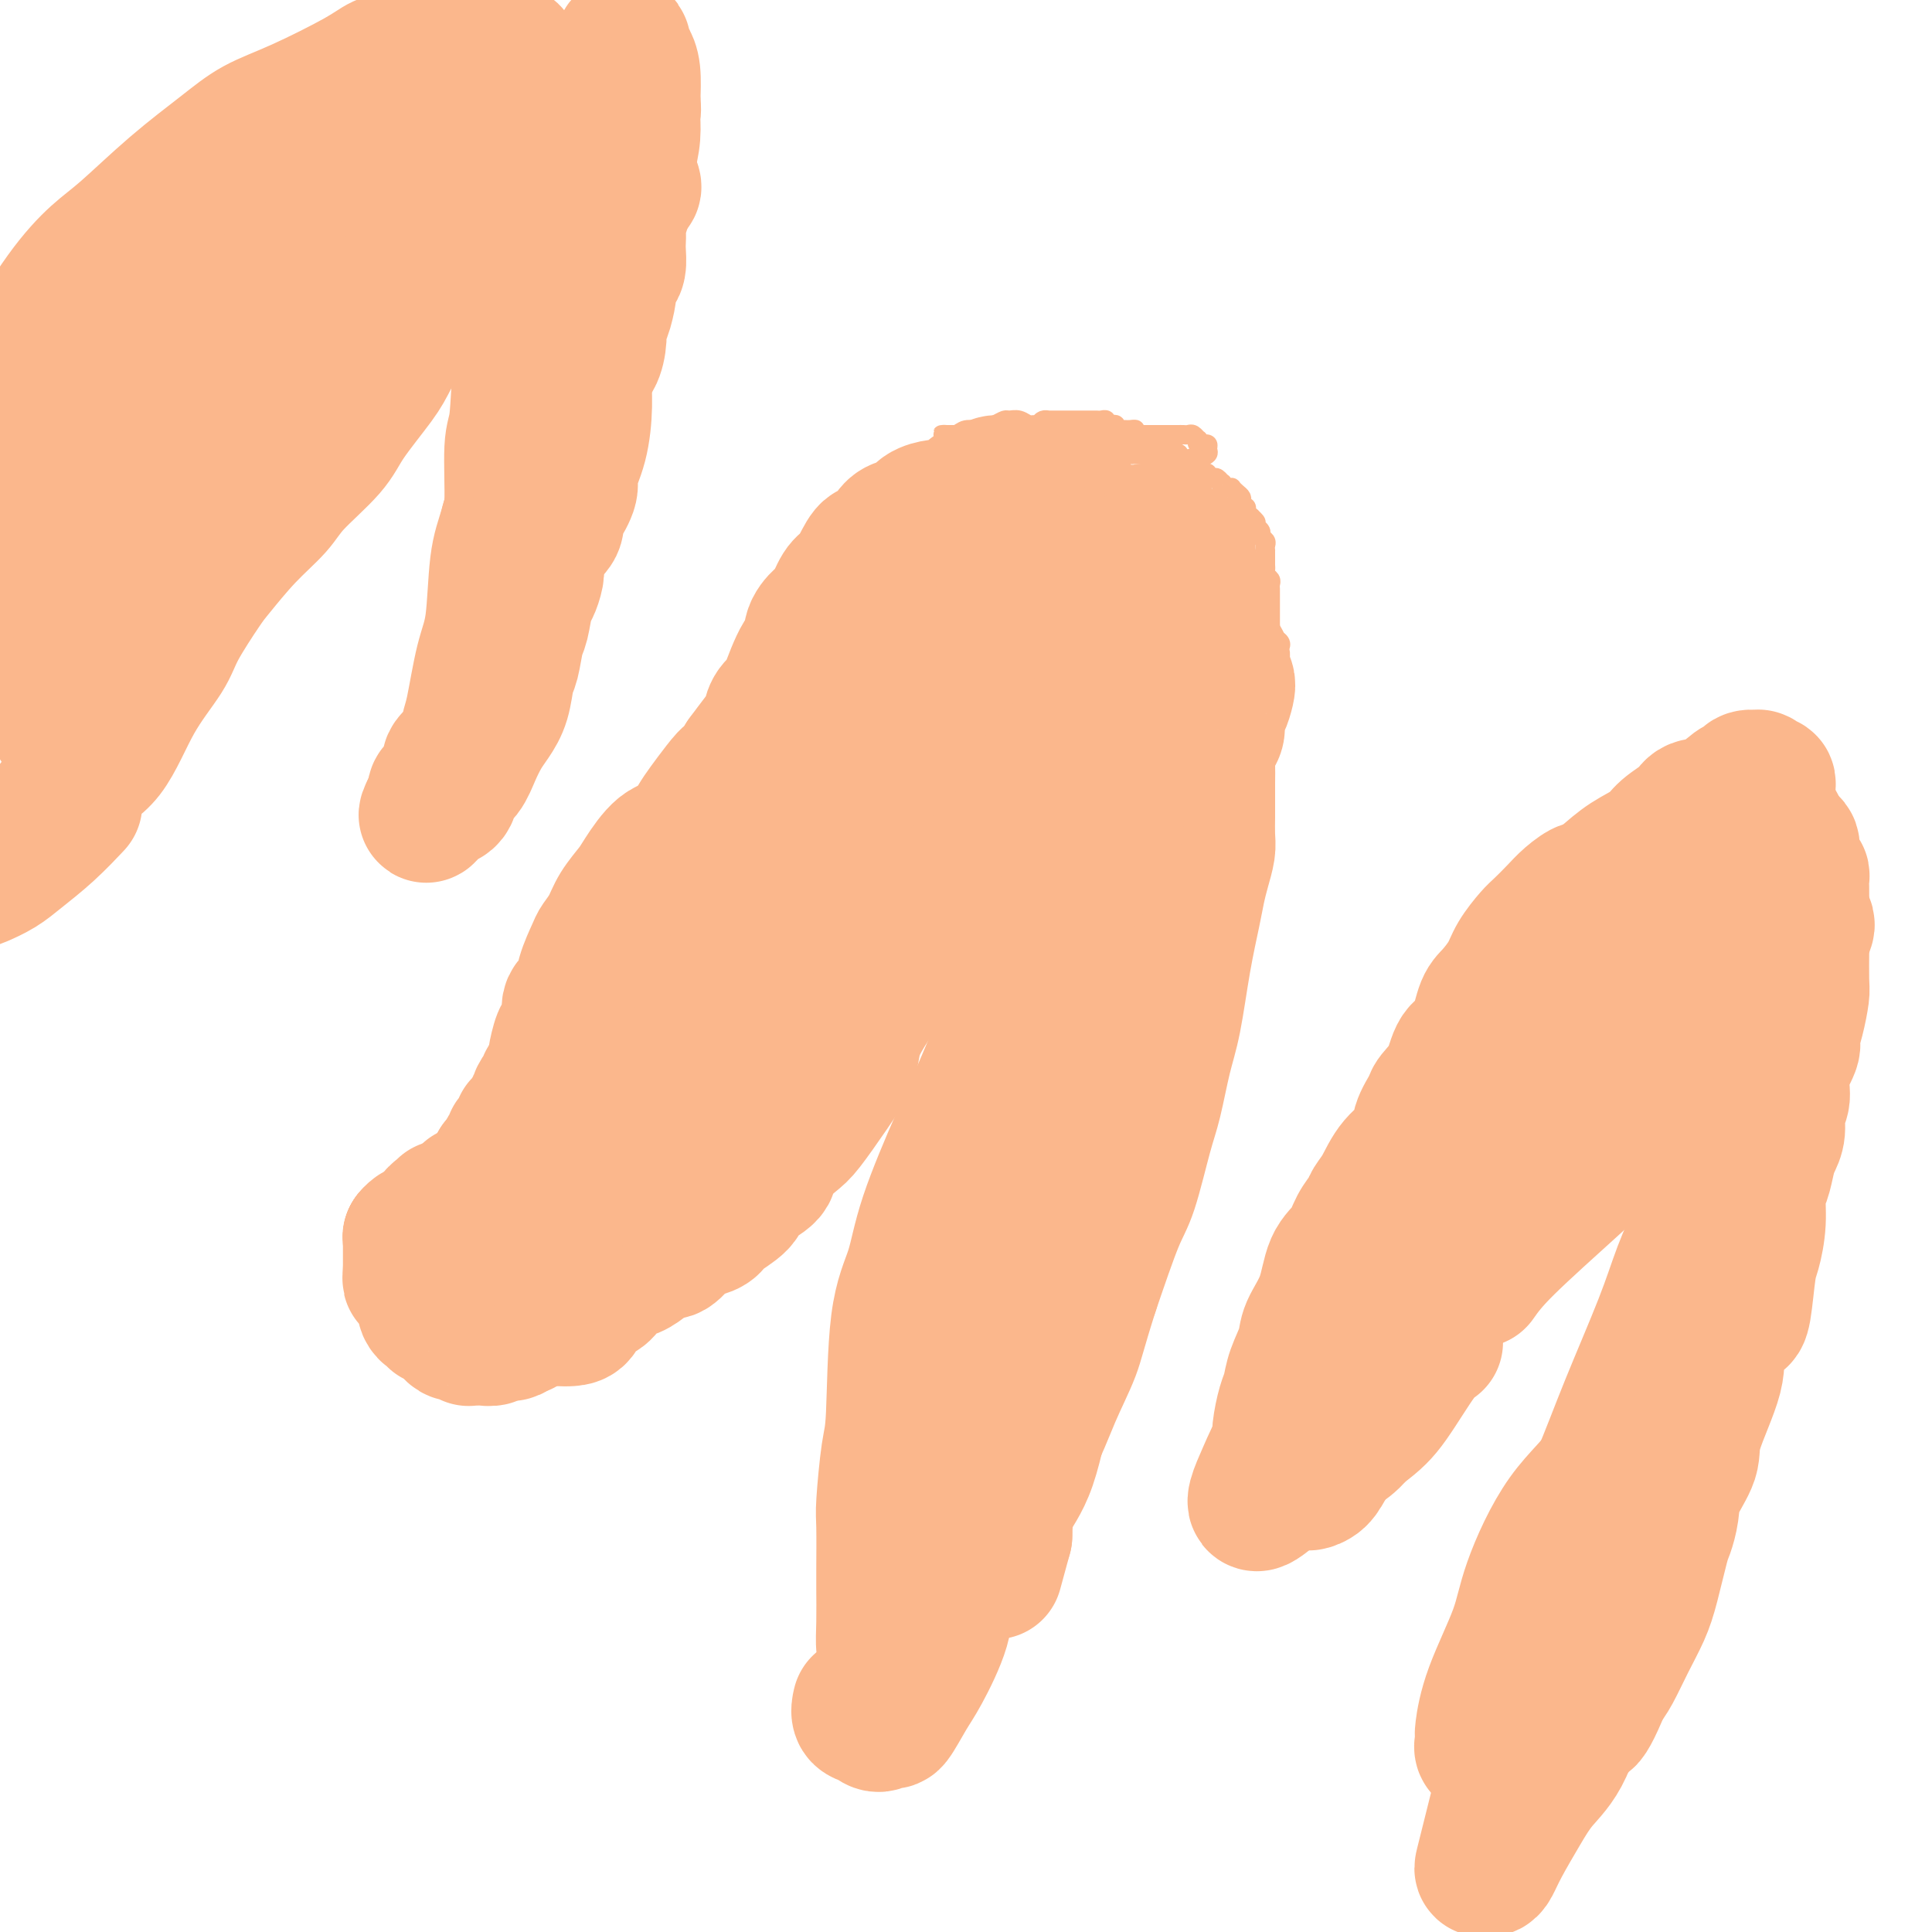 <svg viewBox='0 0 400 400' version='1.1' xmlns='http://www.w3.org/2000/svg' xmlns:xlink='http://www.w3.org/1999/xlink'><g fill='none' stroke='#FBB78C' stroke-width='28' stroke-linecap='round' stroke-linejoin='round'><path d='M196,105c0.000,0.000 0.100,0.100 0.1,0.1'/><path d='M199,104c0.200,-0.311 0.400,-0.622 1,-1c0.600,-0.378 1.600,-0.822 2,-1c0.400,-0.178 0.200,-0.089 0,0'/><path d='M204,101c0.226,0.000 0.453,0.000 1,0c0.547,0.000 1.415,0.000 2,0c0.585,-0.000 0.888,0.000 1,0c0.112,0.000 0.032,0.000 0,0c-0.032,-0.000 -0.016,0.000 0,0'/><path d='M208,101c-0.051,-0.430 -0.102,-0.859 0,-1c0.102,-0.141 0.357,0.007 0,0c-0.357,-0.007 -1.325,-0.170 -2,0c-0.675,0.170 -1.058,0.672 -2,1c-0.942,0.328 -2.445,0.482 -3,1c-0.555,0.518 -0.164,1.399 -1,2c-0.836,0.601 -2.899,0.920 -4,1c-1.101,0.080 -1.239,-0.079 -2,0c-0.761,0.079 -2.143,0.397 -3,1c-0.857,0.603 -1.188,1.490 -2,2c-0.812,0.510 -2.104,0.643 -3,1c-0.896,0.357 -1.395,0.939 -2,2c-0.605,1.061 -1.317,2.600 -2,3c-0.683,0.400 -1.338,-0.338 -2,0c-0.662,0.338 -1.332,1.752 -2,3c-0.668,1.248 -1.336,2.329 -2,3c-0.664,0.671 -1.325,0.933 -2,2c-0.675,1.067 -1.362,2.938 -2,4c-0.638,1.062 -1.225,1.314 -2,2c-0.775,0.686 -1.736,1.804 -2,3c-0.264,1.196 0.171,2.469 0,3c-0.171,0.531 -0.948,0.319 -2,2c-1.052,1.681 -2.378,5.253 -3,7c-0.622,1.747 -0.540,1.667 -1,2c-0.460,0.333 -1.464,1.079 -2,2c-0.536,0.921 -0.606,2.017 -1,3c-0.394,0.983 -1.113,1.852 -2,3c-0.887,1.148 -1.944,2.574 -3,4'/><path d='M154,157c-4.314,7.029 -3.097,4.602 -3,4c0.097,-0.602 -0.924,0.623 -2,2c-1.076,1.377 -2.207,2.908 -3,4c-0.793,1.092 -1.247,1.747 -2,3c-0.753,1.253 -1.805,3.104 -3,4c-1.195,0.896 -2.532,0.837 -4,2c-1.468,1.163 -3.066,3.548 -4,5c-0.934,1.452 -1.205,1.972 -2,3c-0.795,1.028 -2.115,2.564 -3,4c-0.885,1.436 -1.335,2.773 -2,4c-0.665,1.227 -1.545,2.344 -2,3c-0.455,0.656 -0.485,0.849 -1,2c-0.515,1.151 -1.514,3.258 -2,5c-0.486,1.742 -0.459,3.118 -1,4c-0.541,0.882 -1.652,1.270 -2,2c-0.348,0.730 0.065,1.800 0,3c-0.065,1.200 -0.610,2.529 -1,3c-0.390,0.471 -0.627,0.085 -1,1c-0.373,0.915 -0.884,3.132 -1,4c-0.116,0.868 0.161,0.388 0,1c-0.161,0.612 -0.760,2.318 -1,3c-0.240,0.682 -0.120,0.341 0,0'/><path d='M113,224c0.080,0.363 0.161,0.726 0,1c-0.161,0.274 -0.563,0.458 -1,1c-0.437,0.542 -0.909,1.442 -1,2c-0.091,0.558 0.201,0.775 0,1c-0.201,0.225 -0.894,0.459 -1,1c-0.106,0.541 0.374,1.388 0,2c-0.374,0.612 -1.602,0.990 -2,1c-0.398,0.010 0.033,-0.348 0,0c-0.033,0.348 -0.531,1.404 -1,2c-0.469,0.596 -0.910,0.734 -1,1c-0.090,0.266 0.172,0.659 0,1c-0.172,0.341 -0.777,0.630 -1,1c-0.223,0.370 -0.064,0.820 0,1c0.064,0.180 0.032,0.090 0,0'/><path d='M104,241c0.000,0.000 0.100,0.100 0.1,0.1'/><path d='M103,241c0.000,0.000 0.100,0.100 0.1,0.1'/><path d='M103,241c0.000,0.417 0.000,0.833 0,1c0.000,0.167 0.000,0.083 0,0'/><path d='M102,243c0.226,0.339 0.452,0.679 0,1c-0.452,0.321 -1.583,0.625 -2,1c-0.417,0.375 -0.119,0.821 0,1c0.119,0.179 0.060,0.089 0,0'/><path d='M100,246c-0.339,-0.113 -0.679,-0.226 -1,0c-0.321,0.226 -0.625,0.792 -1,1c-0.375,0.208 -0.821,0.060 -1,0c-0.179,-0.060 -0.089,-0.030 0,0'/><path d='M97,248c0.000,0.000 0.100,0.100 0.1,0.1'/><path d='M96,249c-0.417,0.417 -0.833,0.833 -1,1c-0.167,0.167 -0.083,0.083 0,0'/><path d='M94,250c0.000,0.000 0.100,0.100 0.1,0.1'/><path d='M93,250c0.000,0.000 0.000,0.000 0,0c0.000,0.000 0.000,0.000 0,0'/><path d='M92,250c0.083,0.445 0.166,0.890 0,1c-0.166,0.110 -0.581,-0.115 -1,0c-0.419,0.115 -0.844,0.569 -1,1c-0.156,0.431 -0.045,0.837 0,1c0.045,0.163 0.022,0.081 0,0'/><path d='M88,254c0.000,0.000 0.000,0.000 0,0c0.000,0.000 0.000,0.000 0,0'/><path d='M87,255c-0.311,-0.111 -0.622,-0.222 -1,0c-0.378,0.222 -0.822,0.778 -1,1c-0.178,0.222 -0.089,0.111 0,0'/><path d='M85,256c0.000,0.000 0.100,0.100 0.1,0.1'/><path d='M85,256c0.000,0.000 0.100,0.100 0.1,0.1'/><path d='M85,256c0.000,0.000 0.100,0.100 0.1,0.1'/><path d='M85,256c0.000,0.344 0.000,0.687 0,1c0.000,0.313 0.000,0.594 0,1c0.000,0.406 0.000,0.936 0,1c0.000,0.064 0.000,-0.336 0,0c0.000,0.336 0.000,1.410 0,2c0.000,0.590 0.000,0.697 0,1c0.000,0.303 0.000,0.801 0,1c0.000,0.199 0.000,0.100 0,0'/><path d='M85,263c-0.065,1.553 -0.227,1.936 0,2c0.227,0.064 0.845,-0.190 1,0c0.155,0.190 -0.151,0.824 0,1c0.151,0.176 0.759,-0.108 1,0c0.241,0.108 0.117,0.606 0,1c-0.117,0.394 -0.225,0.684 0,1c0.225,0.316 0.782,0.658 1,1c0.218,0.342 0.096,0.684 0,1c-0.096,0.316 -0.166,0.606 0,1c0.166,0.394 0.569,0.893 1,1c0.431,0.107 0.890,-0.178 1,0c0.110,0.178 -0.129,0.817 0,1c0.129,0.183 0.626,-0.091 1,0c0.374,0.091 0.625,0.546 1,1c0.375,0.454 0.874,0.905 1,1c0.126,0.095 -0.120,-0.167 0,0c0.120,0.167 0.606,0.763 1,1c0.394,0.237 0.697,0.116 1,0c0.303,-0.116 0.606,-0.227 1,0c0.394,0.227 0.878,0.793 1,1c0.122,0.207 -0.118,0.057 0,0c0.118,-0.057 0.595,-0.019 1,0c0.405,0.019 0.738,0.019 1,0c0.262,-0.019 0.451,-0.058 1,0c0.549,0.058 1.456,0.212 2,0c0.544,-0.212 0.723,-0.792 1,-1c0.277,-0.208 0.652,-0.046 1,0c0.348,0.046 0.671,-0.026 1,0c0.329,0.026 0.666,0.150 1,0c0.334,-0.150 0.667,-0.575 1,-1'/><path d='M107,275c2.167,-0.167 1.083,-0.083 0,0'/><path d='M111,272c0.000,0.000 0.100,0.100 0.1,0.1'/><path d='M113,272c0.000,0.000 0.100,0.100 0.1,0.1'/><path d='M116,273c0.628,0.027 1.257,0.054 2,0c0.743,-0.054 1.602,-0.189 2,-1c0.398,-0.811 0.336,-2.296 1,-3c0.664,-0.704 2.053,-0.625 3,-1c0.947,-0.375 1.451,-1.205 2,-2c0.549,-0.795 1.143,-1.555 2,-2c0.857,-0.445 1.977,-0.575 3,-1c1.023,-0.425 1.949,-1.147 3,-2c1.051,-0.853 2.225,-1.839 3,-2c0.775,-0.161 1.150,0.502 2,0c0.850,-0.502 2.175,-2.168 3,-3c0.825,-0.832 1.149,-0.831 2,-1c0.851,-0.169 2.229,-0.510 3,-1c0.771,-0.490 0.935,-1.130 2,-2c1.065,-0.870 3.031,-1.970 4,-3c0.969,-1.030 0.943,-1.991 2,-3c1.057,-1.009 3.198,-2.067 4,-3c0.802,-0.933 0.264,-1.743 1,-3c0.736,-1.257 2.744,-2.963 4,-4c1.256,-1.037 1.758,-1.407 3,-3c1.242,-1.593 3.224,-4.409 5,-7c1.776,-2.591 3.346,-4.956 4,-7c0.654,-2.044 0.393,-3.768 2,-7c1.607,-3.232 5.084,-7.974 7,-11c1.916,-3.026 2.271,-4.336 5,-8c2.729,-3.664 7.831,-9.683 11,-13c3.169,-3.317 4.405,-3.933 7,-7c2.595,-3.067 6.549,-8.584 8,-11c1.451,-2.416 0.399,-1.730 2,-4c1.601,-2.270 5.854,-7.496 8,-11c2.146,-3.504 2.185,-5.287 3,-8c0.815,-2.713 2.408,-6.357 4,-10'/><path d='M233,129c1.484,-3.922 1.694,-4.728 2,-6c0.306,-1.272 0.709,-3.009 1,-4c0.291,-0.991 0.470,-1.236 1,-2c0.530,-0.764 1.411,-2.047 2,-3c0.589,-0.953 0.888,-1.576 1,-2c0.112,-0.424 0.038,-0.650 0,-1c-0.038,-0.350 -0.041,-0.823 0,-1c0.041,-0.177 0.125,-0.059 0,0c-0.125,0.059 -0.460,0.058 -1,0c-0.540,-0.058 -1.285,-0.174 -2,0c-0.715,0.174 -1.399,0.639 -2,1c-0.601,0.361 -1.119,0.617 -2,1c-0.881,0.383 -2.126,0.891 -4,2c-1.874,1.109 -4.378,2.817 -6,4c-1.622,1.183 -2.363,1.840 -5,4c-2.637,2.160 -7.171,5.824 -10,8c-2.829,2.176 -3.952,2.866 -7,6c-3.048,3.134 -8.021,8.714 -11,12c-2.979,3.286 -3.966,4.278 -6,7c-2.034,2.722 -5.116,7.174 -7,10c-1.884,2.826 -2.570,4.027 -4,6c-1.430,1.973 -3.605,4.719 -5,7c-1.395,2.281 -2.010,4.097 -3,6c-0.990,1.903 -2.355,3.894 -3,5c-0.645,1.106 -0.569,1.327 -2,4c-1.431,2.673 -4.367,7.798 -6,11c-1.633,3.202 -1.962,4.479 -3,6c-1.038,1.521 -2.783,3.284 -5,6c-2.217,2.716 -4.905,6.385 -7,9c-2.095,2.615 -3.599,4.176 -6,6c-2.401,1.824 -5.701,3.912 -9,6'/><path d='M124,237c-5.311,5.311 -5.089,5.089 -5,5c0.089,-0.089 0.044,-0.044 0,0'/><path d='M170,175c1.286,-2.048 2.571,-4.095 5,-7c2.429,-2.905 6.000,-6.667 11,-12c5.000,-5.333 11.429,-12.238 14,-15c2.571,-2.762 1.286,-1.381 0,0'/><path d='M207,132c0.417,-0.833 0.833,-1.667 1,-2c0.167,-0.333 0.083,-0.167 0,0'/><path d='M213,124c-0.190,-0.367 -0.380,-0.735 0,-1c0.380,-0.265 1.330,-0.428 2,-1c0.670,-0.572 1.062,-1.553 1,-2c-0.062,-0.447 -0.576,-0.359 -1,0c-0.424,0.359 -0.756,0.988 -2,2c-1.244,1.012 -3.400,2.408 -5,4c-1.600,1.592 -2.643,3.379 -4,5c-1.357,1.621 -3.028,3.077 -6,6c-2.972,2.923 -7.244,7.315 -11,12c-3.756,4.685 -6.995,9.664 -9,13c-2.005,3.336 -2.775,5.029 -5,8c-2.225,2.971 -5.906,7.219 -8,10c-2.094,2.781 -2.601,4.093 -4,7c-1.399,2.907 -3.692,7.408 -6,12c-2.308,4.592 -4.633,9.276 -6,12c-1.367,2.724 -1.778,3.490 -3,5c-1.222,1.510 -3.255,3.766 -4,5c-0.745,1.234 -0.200,1.448 0,1c0.200,-0.448 0.057,-1.556 0,-2c-0.057,-0.444 -0.029,-0.222 0,0'/><path d='M191,147c1.552,-2.661 3.105,-5.322 4,-7c0.895,-1.678 1.133,-2.373 1,-3c-0.133,-0.627 -0.638,-1.185 -1,-1c-0.362,0.185 -0.583,1.114 -2,3c-1.417,1.886 -4.030,4.731 -6,7c-1.970,2.269 -3.296,3.964 -5,7c-1.704,3.036 -3.787,7.414 -7,12c-3.213,4.586 -7.557,9.381 -10,13c-2.443,3.619 -2.986,6.062 -6,11c-3.014,4.938 -8.500,12.369 -12,17c-3.500,4.631 -5.015,6.460 -7,9c-1.985,2.540 -4.441,5.791 -7,9c-2.559,3.209 -5.222,6.376 -7,8c-1.778,1.624 -2.671,1.707 -3,2c-0.329,0.293 -0.094,0.798 0,1c0.094,0.202 0.047,0.101 0,0'/><path d='M127,235c0.000,0.000 0.100,0.100 0.1,0.1'/><path d='M146,211c3.351,-6.633 6.702,-13.266 9,-17c2.298,-3.734 3.543,-4.567 5,-6c1.457,-1.433 3.126,-3.464 4,-5c0.874,-1.536 0.952,-2.576 1,-3c0.048,-0.424 0.067,-0.234 0,0c-0.067,0.234 -0.221,0.510 -1,2c-0.779,1.490 -2.185,4.193 -4,7c-1.815,2.807 -4.040,5.718 -5,8c-0.960,2.282 -0.653,3.935 -4,9c-3.347,5.065 -10.346,13.541 -14,18c-3.654,4.459 -3.964,4.900 -5,6c-1.036,1.100 -2.800,2.859 -5,5c-2.200,2.141 -4.838,4.663 -6,6c-1.162,1.337 -0.849,1.488 -1,2c-0.151,0.512 -0.767,1.384 -1,2c-0.233,0.616 -0.085,0.974 0,1c0.085,0.026 0.106,-0.282 1,-1c0.894,-0.718 2.661,-1.846 4,-3c1.339,-1.154 2.250,-2.335 4,-4c1.750,-1.665 4.341,-3.814 6,-5c1.659,-1.186 2.387,-1.407 3,-2c0.613,-0.593 1.109,-1.557 1,-1c-0.109,0.557 -0.825,2.635 -2,4c-1.175,1.365 -2.808,2.019 -4,3c-1.192,0.981 -1.941,2.291 -4,4c-2.059,1.709 -5.427,3.817 -7,5c-1.573,1.183 -1.349,1.441 -2,2c-0.651,0.559 -2.175,1.420 -3,2c-0.825,0.580 -0.950,0.880 -1,1c-0.050,0.120 -0.025,0.060 0,0'/><path d='M115,251c0.000,0.000 0.100,0.100 0.1,0.1'/><path d='M252,136c-0.111,-0.126 -0.222,-0.252 0,0c0.222,0.252 0.778,0.881 1,1c0.222,0.119 0.109,-0.274 0,0c-0.109,0.274 -0.215,1.213 0,2c0.215,0.787 0.752,1.422 1,2c0.248,0.578 0.207,1.098 0,2c-0.207,0.902 -0.581,2.185 -1,3c-0.419,0.815 -0.883,1.161 -1,2c-0.117,0.839 0.112,2.172 0,3c-0.112,0.828 -0.566,1.151 -1,2c-0.434,0.849 -0.848,2.224 -1,3c-0.152,0.776 -0.041,0.954 0,2c0.041,1.046 0.011,2.958 0,4c-0.011,1.042 -0.002,1.212 0,2c0.002,0.788 -0.002,2.195 0,3c0.002,0.805 0.012,1.009 0,2c-0.012,0.991 -0.044,2.771 0,4c0.044,1.229 0.163,1.908 0,3c-0.163,1.092 -0.610,2.597 -1,4c-0.390,1.403 -0.723,2.702 -1,4c-0.277,1.298 -0.497,2.594 -1,5c-0.503,2.406 -1.289,5.921 -2,10c-0.711,4.079 -1.349,8.720 -2,12c-0.651,3.280 -1.317,5.199 -2,8c-0.683,2.801 -1.385,6.485 -2,9c-0.615,2.515 -1.144,3.860 -2,7c-0.856,3.140 -2.038,8.076 -3,11c-0.962,2.924 -1.703,3.835 -3,7c-1.297,3.165 -3.148,8.582 -5,14'/><path d='M226,267c-2.727,8.568 -3.044,10.487 -4,13c-0.956,2.513 -2.551,5.619 -4,9c-1.449,3.381 -2.753,7.036 -5,11c-2.247,3.964 -5.438,8.237 -7,11c-1.562,2.763 -1.495,4.014 -3,7c-1.505,2.986 -4.582,7.705 -6,11c-1.418,3.295 -1.177,5.165 -2,8c-0.823,2.835 -2.710,6.635 -4,9c-1.290,2.365 -1.983,3.296 -3,5c-1.017,1.704 -2.357,4.182 -3,5c-0.643,0.818 -0.589,-0.023 -1,0c-0.411,0.023 -1.287,0.909 -2,1c-0.713,0.091 -1.263,-0.615 -2,-1c-0.737,-0.385 -1.660,-0.450 -2,-1c-0.340,-0.550 -0.097,-1.586 0,-2c0.097,-0.414 0.049,-0.207 0,0'/><path d='M211,228c0.833,-2.500 1.667,-5.000 2,-6c0.333,-1.000 0.167,-0.500 0,0'/><path d='M216,208c0.467,-0.362 0.934,-0.725 1,-2c0.066,-1.275 -0.269,-3.464 0,-6c0.269,-2.536 1.141,-5.419 2,-7c0.859,-1.581 1.705,-1.860 2,-3c0.295,-1.140 0.041,-3.140 1,-5c0.959,-1.860 3.132,-3.579 4,-5c0.868,-1.421 0.430,-2.543 1,-4c0.570,-1.457 2.147,-3.247 3,-4c0.853,-0.753 0.980,-0.468 1,-1c0.020,-0.532 -0.069,-1.880 0,-2c0.069,-0.120 0.296,0.987 0,2c-0.296,1.013 -1.114,1.932 -2,3c-0.886,1.068 -1.841,2.284 -3,4c-1.159,1.716 -2.523,3.930 -5,8c-2.477,4.070 -6.067,9.996 -8,14c-1.933,4.004 -2.207,6.088 -4,11c-1.793,4.912 -5.104,12.653 -7,17c-1.896,4.347 -2.378,5.300 -4,9c-1.622,3.700 -4.385,10.146 -6,15c-1.615,4.854 -2.083,8.116 -3,11c-0.917,2.884 -2.284,5.388 -3,11c-0.716,5.612 -0.780,14.330 -1,19c-0.220,4.670 -0.595,5.291 -1,8c-0.405,2.709 -0.840,7.504 -1,10c-0.160,2.496 -0.044,2.692 0,5c0.044,2.308 0.014,6.729 0,9c-0.014,2.271 -0.014,2.392 0,4c0.014,1.608 0.042,4.702 0,7c-0.042,2.298 -0.155,3.799 0,5c0.155,1.201 0.577,2.100 1,3'/><path d='M184,344c0.163,11.044 1.571,3.656 2,1c0.429,-2.656 -0.122,-0.578 0,0c0.122,0.578 0.918,-0.344 2,-2c1.082,-1.656 2.452,-4.044 3,-5c0.548,-0.956 0.274,-0.478 0,0'/><path d='M227,206c0.030,1.253 0.059,2.506 -1,5c-1.059,2.494 -3.207,6.230 -4,9c-0.793,2.770 -0.233,4.575 -1,8c-0.767,3.425 -2.862,8.469 -4,12c-1.138,3.531 -1.320,5.548 -2,10c-0.680,4.452 -1.857,11.339 -3,16c-1.143,4.661 -2.252,7.095 -3,11c-0.748,3.905 -1.133,9.280 -2,14c-0.867,4.720 -2.215,8.786 -3,11c-0.785,2.214 -1.008,2.576 -1,4c0.008,1.424 0.248,3.908 0,5c-0.248,1.092 -0.984,0.791 -1,1c-0.016,0.209 0.688,0.929 1,0c0.312,-0.929 0.231,-3.505 1,-5c0.769,-1.495 2.387,-1.907 4,-5c1.613,-3.093 3.221,-8.867 4,-12c0.779,-3.133 0.728,-3.627 2,-7c1.272,-3.373 3.865,-9.626 5,-13c1.135,-3.374 0.811,-3.867 2,-7c1.189,-3.133 3.889,-8.904 5,-12c1.111,-3.096 0.631,-3.515 1,-5c0.369,-1.485 1.587,-4.035 2,-5c0.413,-0.965 0.022,-0.345 0,0c-0.022,0.345 0.326,0.413 0,1c-0.326,0.587 -1.324,1.692 -2,4c-0.676,2.308 -1.029,5.819 -2,11c-0.971,5.181 -2.561,12.032 -4,17c-1.439,4.968 -2.726,8.053 -4,13c-1.274,4.947 -2.535,11.755 -4,16c-1.465,4.245 -3.133,5.927 -4,8c-0.867,2.073 -0.934,4.536 -1,7'/><path d='M208,318c-3.500,12.833 -1.750,6.417 0,0'/><path d='M364,180c0.089,0.113 0.178,0.225 0,0c-0.178,-0.225 -0.624,-0.788 -1,-1c-0.376,-0.212 -0.682,-0.074 -1,0c-0.318,0.074 -0.647,0.084 -1,0c-0.353,-0.084 -0.731,-0.262 -1,0c-0.269,0.262 -0.430,0.964 -1,1c-0.570,0.036 -1.551,-0.593 -3,0c-1.449,0.593 -3.368,2.408 -5,4c-1.632,1.592 -2.978,2.960 -5,5c-2.022,2.040 -4.719,4.753 -8,8c-3.281,3.247 -7.147,7.028 -10,10c-2.853,2.972 -4.693,5.137 -7,8c-2.307,2.863 -5.082,6.426 -7,9c-1.918,2.574 -2.978,4.161 -5,7c-2.022,2.839 -5.006,6.930 -7,10c-1.994,3.070 -2.998,5.119 -5,8c-2.002,2.881 -5.000,6.592 -8,11c-3.000,4.408 -6.000,9.511 -8,13c-2.000,3.489 -2.998,5.365 -5,9c-2.002,3.635 -5.006,9.030 -7,12c-1.994,2.970 -2.978,3.515 -4,5c-1.022,1.485 -2.082,3.909 -3,6c-0.918,2.091 -1.695,3.848 -2,5c-0.305,1.152 -0.139,1.699 1,1c1.139,-0.699 3.249,-2.645 5,-4c1.751,-1.355 3.142,-2.118 6,-4c2.858,-1.882 7.183,-4.883 10,-7c2.817,-2.117 4.126,-3.351 6,-6c1.874,-2.649 4.312,-6.713 6,-9c1.688,-2.287 2.625,-2.796 3,-3c0.375,-0.204 0.187,-0.102 0,0'/><path d='M306,265c1.243,-1.766 2.486,-3.532 6,-7c3.514,-3.468 9.299,-8.639 13,-12c3.701,-3.361 5.317,-4.912 9,-8c3.683,-3.088 9.433,-7.715 13,-11c3.567,-3.285 4.952,-5.230 7,-8c2.048,-2.770 4.759,-6.366 7,-10c2.241,-3.634 4.012,-7.306 5,-10c0.988,-2.694 1.194,-4.409 2,-6c0.806,-1.591 2.213,-3.057 3,-4c0.787,-0.943 0.954,-1.364 1,-2c0.046,-0.636 -0.028,-1.488 0,-2c0.028,-0.512 0.160,-0.684 0,-1c-0.160,-0.316 -0.611,-0.776 -1,-1c-0.389,-0.224 -0.716,-0.212 -1,0c-0.284,0.212 -0.525,0.624 -1,1c-0.475,0.376 -1.185,0.716 -2,1c-0.815,0.284 -1.736,0.511 -4,2c-2.264,1.489 -5.873,4.238 -8,6c-2.127,1.762 -2.774,2.535 -4,4c-1.226,1.465 -3.032,3.621 -6,7c-2.968,3.379 -7.099,7.980 -10,11c-2.901,3.020 -4.571,4.459 -7,7c-2.429,2.541 -5.618,6.184 -8,9c-2.382,2.816 -3.958,4.806 -5,6c-1.042,1.194 -1.550,1.591 -2,2c-0.450,0.409 -0.843,0.831 -1,1c-0.157,0.169 -0.079,0.084 0,0'/><path d='M374,192c0.120,-0.317 0.241,-0.633 0,-1c-0.241,-0.367 -0.842,-0.783 -1,-1c-0.158,-0.217 0.128,-0.233 0,0c-0.128,0.233 -0.671,0.715 -1,1c-0.329,0.285 -0.443,0.373 -1,2c-0.557,1.627 -1.556,4.793 -2,7c-0.444,2.207 -0.333,3.457 -1,7c-0.667,3.543 -2.113,9.381 -3,13c-0.887,3.619 -1.214,5.019 -2,8c-0.786,2.981 -2.032,7.541 -4,12c-1.968,4.459 -4.658,8.815 -6,12c-1.342,3.185 -1.336,5.197 -3,10c-1.664,4.803 -4.999,12.397 -7,17c-2.001,4.603 -2.669,6.216 -4,10c-1.331,3.784 -3.326,9.737 -6,14c-2.674,4.263 -6.027,6.834 -9,11c-2.973,4.166 -5.567,9.927 -7,14c-1.433,4.073 -1.704,6.459 -3,10c-1.296,3.541 -3.617,8.239 -5,12c-1.383,3.761 -1.827,6.587 -2,8c-0.173,1.413 -0.074,1.415 0,2c0.074,0.585 0.125,1.753 0,2c-0.125,0.247 -0.425,-0.429 0,-1c0.425,-0.571 1.576,-1.038 2,-2c0.424,-0.962 0.121,-2.418 0,-3c-0.121,-0.582 -0.061,-0.291 0,0'/><path d='M358,246c-0.494,-0.156 -0.988,-0.312 -2,1c-1.012,1.312 -2.544,4.094 -4,7c-1.456,2.906 -2.838,5.938 -4,9c-1.162,3.062 -2.104,6.156 -4,11c-1.896,4.844 -4.745,11.438 -7,17c-2.255,5.562 -3.916,10.091 -6,15c-2.084,4.909 -4.592,10.197 -6,14c-1.408,3.803 -1.715,6.121 -3,11c-1.285,4.879 -3.549,12.320 -5,17c-1.451,4.680 -2.091,6.599 -3,10c-0.909,3.401 -2.087,8.284 -3,12c-0.913,3.716 -1.562,6.264 -2,8c-0.438,1.736 -0.665,2.660 -1,4c-0.335,1.340 -0.779,3.096 -1,4c-0.221,0.904 -0.219,0.957 0,1c0.219,0.043 0.654,0.078 1,0c0.346,-0.078 0.602,-0.267 1,-1c0.398,-0.733 0.938,-2.008 2,-4c1.062,-1.992 2.645,-4.701 4,-7c1.355,-2.299 2.482,-4.189 4,-6c1.518,-1.811 3.426,-3.543 5,-7c1.574,-3.457 2.814,-8.638 5,-15c2.186,-6.362 5.319,-13.905 7,-18c1.681,-4.095 1.909,-4.741 2,-5c0.091,-0.259 0.046,-0.129 0,0'/><path d='M366,233c0.309,-1.775 0.619,-3.550 1,-5c0.381,-1.450 0.834,-2.574 1,-4c0.166,-1.426 0.044,-3.152 0,-5c-0.044,-1.848 -0.011,-3.818 0,-5c0.011,-1.182 0.000,-1.577 0,-2c-0.000,-0.423 0.010,-0.876 0,-1c-0.010,-0.124 -0.039,0.081 0,1c0.039,0.919 0.146,2.553 0,3c-0.146,0.447 -0.546,-0.292 -1,0c-0.454,0.292 -0.962,1.615 -1,3c-0.038,1.385 0.395,2.833 0,4c-0.395,1.167 -1.617,2.054 -2,4c-0.383,1.946 0.073,4.950 0,7c-0.073,2.050 -0.676,3.146 -1,5c-0.324,1.854 -0.370,4.467 -1,8c-0.630,3.533 -1.844,7.985 -2,11c-0.156,3.015 0.746,4.594 0,8c-0.746,3.406 -3.139,8.640 -4,12c-0.861,3.360 -0.191,4.845 -1,8c-0.809,3.155 -3.095,7.980 -4,11c-0.905,3.020 -0.427,4.236 -1,6c-0.573,1.764 -2.198,4.078 -3,6c-0.802,1.922 -0.780,3.454 -1,5c-0.220,1.546 -0.680,3.107 -1,4c-0.320,0.893 -0.498,1.117 -1,3c-0.502,1.883 -1.328,5.424 -2,8c-0.672,2.576 -1.190,4.185 -2,6c-0.810,1.815 -1.910,3.835 -3,6c-1.090,2.165 -2.168,4.476 -3,6c-0.832,1.524 -1.416,2.262 -2,3'/><path d='M332,349c-4.452,10.903 -4.083,6.161 -4,5c0.083,-1.161 -0.119,1.260 -1,3c-0.881,1.740 -2.441,2.800 -3,3c-0.559,0.200 -0.117,-0.459 0,-1c0.117,-0.541 -0.091,-0.962 0,-2c0.091,-1.038 0.480,-2.693 1,-4c0.520,-1.307 1.170,-2.268 2,-4c0.830,-1.732 1.839,-4.236 3,-7c1.161,-2.764 2.475,-5.790 3,-7c0.525,-1.210 0.263,-0.605 0,0'/><path d='M360,273c0.331,-0.024 0.662,-0.047 1,-2c0.338,-1.953 0.682,-5.834 1,-8c0.318,-2.166 0.610,-2.617 1,-4c0.390,-1.383 0.878,-3.696 1,-6c0.122,-2.304 -0.121,-4.597 0,-6c0.121,-1.403 0.606,-1.916 1,-3c0.394,-1.084 0.698,-2.739 1,-4c0.302,-1.261 0.601,-2.128 1,-3c0.399,-0.872 0.899,-1.750 1,-3c0.101,-1.250 -0.198,-2.872 0,-4c0.198,-1.128 0.893,-1.763 1,-3c0.107,-1.237 -0.374,-3.077 0,-5c0.374,-1.923 1.603,-3.928 2,-5c0.397,-1.072 -0.037,-1.209 0,-2c0.037,-0.791 0.546,-2.235 1,-4c0.454,-1.765 0.854,-3.851 1,-5c0.146,-1.149 0.039,-1.362 0,-3c-0.039,-1.638 -0.011,-4.702 0,-6c0.011,-1.298 0.003,-0.829 0,-2c-0.003,-1.171 -0.001,-3.981 0,-5c0.001,-1.019 0.001,-0.248 0,-1c-0.001,-0.752 -0.003,-3.027 0,-4c0.003,-0.973 0.011,-0.642 0,-1c-0.011,-0.358 -0.042,-1.403 0,-2c0.042,-0.597 0.156,-0.746 0,-1c-0.156,-0.254 -0.581,-0.614 -1,-1c-0.419,-0.386 -0.833,-0.800 -1,-1c-0.167,-0.200 -0.086,-0.188 0,-1c0.086,-0.812 0.177,-2.449 0,-3c-0.177,-0.551 -0.622,-0.014 -1,0c-0.378,0.014 -0.689,-0.493 -1,-1'/><path d='M369,174c-0.559,-1.420 0.043,-0.969 0,-1c-0.043,-0.031 -0.733,-0.544 -1,-1c-0.267,-0.456 -0.113,-0.854 0,-1c0.113,-0.146 0.184,-0.040 0,0c-0.184,0.040 -0.625,0.012 -1,0c-0.375,-0.012 -0.686,-0.010 -1,0c-0.314,0.010 -0.632,0.028 -1,0c-0.368,-0.028 -0.787,-0.103 -1,0c-0.213,0.103 -0.221,0.382 -1,1c-0.779,0.618 -2.329,1.574 -3,2c-0.671,0.426 -0.463,0.323 -1,1c-0.537,0.677 -1.820,2.135 -3,3c-1.180,0.865 -2.256,1.139 -3,2c-0.744,0.861 -1.156,2.310 -2,3c-0.844,0.690 -2.118,0.619 -3,1c-0.882,0.381 -1.370,1.212 -2,2c-0.630,0.788 -1.403,1.533 -2,2c-0.597,0.467 -1.018,0.655 -2,1c-0.982,0.345 -2.525,0.848 -4,2c-1.475,1.152 -2.883,2.953 -4,4c-1.117,1.047 -1.943,1.339 -3,2c-1.057,0.661 -2.346,1.692 -4,3c-1.654,1.308 -3.674,2.892 -5,4c-1.326,1.108 -1.959,1.739 -3,3c-1.041,1.261 -2.492,3.150 -4,5c-1.508,1.850 -3.074,3.659 -4,5c-0.926,1.341 -1.212,2.213 -2,4c-0.788,1.787 -2.077,4.489 -3,6c-0.923,1.511 -1.479,1.830 -2,3c-0.521,1.170 -1.006,3.191 -2,5c-0.994,1.809 -2.497,3.404 -4,5'/><path d='M298,240c-3.996,5.903 -1.986,2.661 -2,3c-0.014,0.339 -2.052,4.257 -3,6c-0.948,1.743 -0.807,1.309 -2,3c-1.193,1.691 -3.719,5.507 -5,8c-1.281,2.493 -1.317,3.665 -2,6c-0.683,2.335 -2.013,5.834 -3,9c-0.987,3.166 -1.630,5.999 -2,8c-0.370,2.001 -0.466,3.169 -1,5c-0.534,1.831 -1.508,4.323 -2,6c-0.492,1.677 -0.504,2.539 -1,4c-0.496,1.461 -1.476,3.521 -2,5c-0.524,1.479 -0.592,2.375 -1,3c-0.408,0.625 -1.157,0.977 -1,1c0.157,0.023 1.219,-0.283 2,-1c0.781,-0.717 1.280,-1.844 2,-3c0.720,-1.156 1.661,-2.341 3,-4c1.339,-1.659 3.076,-3.794 4,-5c0.924,-1.206 1.037,-1.484 2,-3c0.963,-1.516 2.777,-4.270 4,-6c1.223,-1.730 1.854,-2.436 3,-4c1.146,-1.564 2.807,-3.985 4,-6c1.193,-2.015 1.917,-3.623 3,-6c1.083,-2.377 2.525,-5.522 4,-8c1.475,-2.478 2.985,-4.289 4,-6c1.015,-1.711 1.537,-3.323 3,-5c1.463,-1.677 3.866,-3.419 5,-5c1.134,-1.581 0.998,-3.003 2,-5c1.002,-1.997 3.144,-4.571 5,-7c1.856,-2.429 3.428,-4.715 5,-7'/><path d='M326,226c8.853,-13.228 3.985,-6.297 3,-5c-0.985,1.297 1.914,-3.039 4,-6c2.086,-2.961 3.358,-4.547 5,-7c1.642,-2.453 3.654,-5.772 5,-8c1.346,-2.228 2.026,-3.366 3,-5c0.974,-1.634 2.243,-3.763 3,-5c0.757,-1.237 1.001,-1.583 2,-3c0.999,-1.417 2.754,-3.905 4,-5c1.246,-1.095 1.983,-0.798 3,-2c1.017,-1.202 2.314,-3.904 3,-5c0.686,-1.096 0.762,-0.588 1,-1c0.238,-0.412 0.638,-1.746 1,-3c0.362,-1.254 0.685,-2.430 1,-3c0.315,-0.570 0.621,-0.535 1,-1c0.379,-0.465 0.831,-1.430 1,-2c0.169,-0.570 0.055,-0.745 0,-1c-0.055,-0.255 -0.051,-0.590 0,-1c0.051,-0.410 0.151,-0.895 0,-1c-0.151,-0.105 -0.551,0.172 -1,0c-0.449,-0.172 -0.948,-0.791 -1,-1c-0.052,-0.209 0.343,-0.007 0,0c-0.343,0.007 -1.423,-0.182 -2,0c-0.577,0.182 -0.652,0.733 -1,1c-0.348,0.267 -0.968,0.248 -2,1c-1.032,0.752 -2.476,2.273 -4,3c-1.524,0.727 -3.127,0.658 -4,1c-0.873,0.342 -1.016,1.094 -2,2c-0.984,0.906 -2.810,1.964 -4,3c-1.190,1.036 -1.743,2.048 -3,3c-1.257,0.952 -3.216,1.843 -5,3c-1.784,1.157 -3.392,2.578 -5,4'/><path d='M332,182c-3.700,2.689 -3.452,1.912 -4,2c-0.548,0.088 -1.894,1.041 -3,2c-1.106,0.959 -1.972,1.925 -3,3c-1.028,1.075 -2.218,2.259 -3,3c-0.782,0.741 -1.154,1.038 -2,2c-0.846,0.962 -2.165,2.590 -3,4c-0.835,1.410 -1.186,2.602 -2,4c-0.814,1.398 -2.089,3.003 -3,4c-0.911,0.997 -1.456,1.388 -2,3c-0.544,1.612 -1.086,4.447 -2,6c-0.914,1.553 -2.200,1.825 -3,3c-0.800,1.175 -1.115,3.251 -2,5c-0.885,1.749 -2.341,3.169 -3,4c-0.659,0.831 -0.522,1.072 -1,2c-0.478,0.928 -1.571,2.542 -2,4c-0.429,1.458 -0.194,2.760 -1,4c-0.806,1.240 -2.653,2.417 -4,4c-1.347,1.583 -2.194,3.571 -3,5c-0.806,1.429 -1.571,2.297 -2,3c-0.429,0.703 -0.522,1.239 -1,2c-0.478,0.761 -1.340,1.747 -2,3c-0.660,1.253 -1.117,2.774 -2,4c-0.883,1.226 -2.191,2.158 -3,4c-0.809,1.842 -1.120,4.594 -2,7c-0.880,2.406 -2.330,4.466 -3,6c-0.670,1.534 -0.562,2.542 -1,4c-0.438,1.458 -1.424,3.366 -2,5c-0.576,1.634 -0.742,2.995 -1,4c-0.258,1.005 -0.608,1.655 -1,3c-0.392,1.345 -0.826,3.384 -1,5c-0.174,1.616 -0.087,2.808 0,4'/><path d='M265,300c-1.449,6.559 0.430,3.955 1,3c0.570,-0.955 -0.169,-0.261 0,0c0.169,0.261 1.245,0.090 2,0c0.755,-0.090 1.188,-0.099 2,0c0.812,0.099 2.003,0.304 3,0c0.997,-0.304 1.799,-1.119 3,-2c1.201,-0.881 2.801,-1.829 4,-3c1.199,-1.171 1.998,-2.565 3,-4c1.002,-1.435 2.208,-2.911 3,-4c0.792,-1.089 1.172,-1.791 2,-3c0.828,-1.209 2.106,-2.926 3,-5c0.894,-2.074 1.406,-4.507 2,-6c0.594,-1.493 1.270,-2.046 2,-3c0.730,-0.954 1.515,-2.307 2,-3c0.485,-0.693 0.669,-0.725 1,-1c0.331,-0.275 0.809,-0.793 1,-1c0.191,-0.207 0.096,-0.104 0,0'/><path d='M43,83c-0.024,0.104 -0.047,0.209 0,0c0.047,-0.209 0.165,-0.731 0,-1c-0.165,-0.269 -0.613,-0.283 -1,0c-0.387,0.283 -0.714,0.864 -1,1c-0.286,0.136 -0.532,-0.173 -1,0c-0.468,0.173 -1.158,0.829 -2,2c-0.842,1.171 -1.837,2.857 -3,4c-1.163,1.143 -2.496,1.744 -4,3c-1.504,1.256 -3.181,3.166 -4,4c-0.819,0.834 -0.782,0.590 -2,2c-1.218,1.410 -3.692,4.474 -5,6c-1.308,1.526 -1.448,1.513 -3,3c-1.552,1.487 -4.514,4.473 -7,7c-2.486,2.527 -4.496,4.595 -6,6c-1.504,1.405 -2.502,2.147 -4,4c-1.498,1.853 -3.498,4.816 -5,7c-1.502,2.184 -2.507,3.590 -3,5c-0.493,1.410 -0.473,2.825 -1,4c-0.527,1.175 -1.600,2.109 -2,3c-0.400,0.891 -0.126,1.739 0,2c0.126,0.261 0.103,-0.065 1,-1c0.897,-0.935 2.715,-2.479 4,-4c1.285,-1.521 2.039,-3.020 3,-4c0.961,-0.980 2.129,-1.441 5,-3c2.871,-1.559 7.444,-4.217 10,-6c2.556,-1.783 3.095,-2.692 5,-4c1.905,-1.308 5.176,-3.016 7,-4c1.824,-0.984 2.200,-1.243 4,-3c1.800,-1.757 5.023,-5.011 7,-7c1.977,-1.989 2.708,-2.711 4,-4c1.292,-1.289 3.146,-3.144 5,-5'/><path d='M44,100c3.011,-3.069 2.537,-2.742 4,-4c1.463,-1.258 4.861,-4.101 7,-6c2.139,-1.899 3.018,-2.853 5,-5c1.982,-2.147 5.066,-5.489 7,-8c1.934,-2.511 2.716,-4.193 5,-7c2.284,-2.807 6.069,-6.738 8,-9c1.931,-2.262 2.007,-2.853 4,-5c1.993,-2.147 5.901,-5.850 8,-8c2.099,-2.150 2.387,-2.747 3,-4c0.613,-1.253 1.550,-3.161 3,-5c1.450,-1.839 3.411,-3.607 4,-5c0.589,-1.393 -0.196,-2.411 0,-4c0.196,-1.589 1.373,-3.750 2,-5c0.627,-1.250 0.702,-1.591 1,-3c0.298,-1.409 0.817,-3.888 1,-5c0.183,-1.112 0.030,-0.856 0,-1c-0.030,-0.144 0.064,-0.686 0,-1c-0.064,-0.314 -0.286,-0.398 -1,0c-0.714,0.398 -1.919,1.278 -3,2c-1.081,0.722 -2.038,1.287 -3,2c-0.962,0.713 -1.928,1.573 -4,3c-2.072,1.427 -5.251,3.420 -8,5c-2.749,1.580 -5.070,2.747 -7,4c-1.930,1.253 -3.470,2.590 -6,4c-2.530,1.410 -6.049,2.891 -10,5c-3.951,2.109 -8.335,4.846 -11,7c-2.665,2.154 -3.612,3.723 -5,5c-1.388,1.277 -3.217,2.260 -5,5c-1.783,2.740 -3.518,7.238 -5,10c-1.482,2.762 -2.709,3.789 -4,6c-1.291,2.211 -2.645,5.605 -4,9'/><path d='M30,82c-3.035,5.481 -4.123,6.683 -5,8c-0.877,1.317 -1.542,2.748 -3,5c-1.458,2.252 -3.707,5.323 -5,7c-1.293,1.677 -1.629,1.959 -2,3c-0.371,1.041 -0.776,2.842 -1,4c-0.224,1.158 -0.267,1.673 0,2c0.267,0.327 0.843,0.467 1,1c0.157,0.533 -0.106,1.460 0,2c0.106,0.540 0.582,0.692 1,1c0.418,0.308 0.779,0.773 1,1c0.221,0.227 0.303,0.215 1,0c0.697,-0.215 2.010,-0.632 4,-2c1.990,-1.368 4.656,-3.687 6,-5c1.344,-1.313 1.365,-1.620 3,-3c1.635,-1.380 4.884,-3.834 7,-6c2.116,-2.166 3.098,-4.046 4,-6c0.902,-1.954 1.723,-3.982 4,-7c2.277,-3.018 6.012,-7.026 10,-11c3.988,-3.974 8.231,-7.914 11,-11c2.769,-3.086 4.064,-5.316 7,-8c2.936,-2.684 7.514,-5.820 10,-8c2.486,-2.180 2.880,-3.403 4,-5c1.120,-1.597 2.965,-3.566 5,-6c2.035,-2.434 4.262,-5.331 6,-8c1.738,-2.669 2.989,-5.110 4,-7c1.011,-1.890 1.782,-3.229 2,-4c0.218,-0.771 -0.116,-0.975 0,-2c0.116,-1.025 0.680,-2.873 1,-4c0.320,-1.127 0.394,-1.534 0,-2c-0.394,-0.466 -1.255,-0.990 -2,-1c-0.745,-0.010 -1.372,0.495 -2,1'/><path d='M102,11c-1.273,-0.125 -2.456,0.561 -4,2c-1.544,1.439 -3.448,3.629 -5,5c-1.552,1.371 -2.750,1.922 -6,4c-3.250,2.078 -8.552,5.681 -12,8c-3.448,2.319 -5.042,3.352 -9,6c-3.958,2.648 -10.279,6.911 -14,10c-3.721,3.089 -4.842,5.003 -8,9c-3.158,3.997 -8.354,10.078 -12,15c-3.646,4.922 -5.741,8.686 -8,12c-2.259,3.314 -4.683,6.177 -9,10c-4.317,3.823 -10.526,8.607 -16,13c-5.474,4.393 -10.213,8.394 -13,11c-2.787,2.606 -3.621,3.817 -5,6c-1.379,2.183 -3.303,5.336 -4,7c-0.697,1.664 -0.168,1.837 0,3c0.168,1.163 -0.027,3.315 0,4c0.027,0.685 0.275,-0.099 1,0c0.725,0.099 1.929,1.079 4,0c2.071,-1.079 5.011,-4.218 7,-6c1.989,-1.782 3.028,-2.208 6,-4c2.972,-1.792 7.879,-4.952 11,-7c3.121,-2.048 4.457,-2.986 7,-5c2.543,-2.014 6.293,-5.105 10,-9c3.707,-3.895 7.371,-8.595 10,-13c2.629,-4.405 4.224,-8.516 6,-12c1.776,-3.484 3.733,-6.341 7,-11c3.267,-4.659 7.842,-11.118 11,-15c3.158,-3.882 4.898,-5.185 7,-7c2.102,-1.815 4.566,-4.143 7,-7c2.434,-2.857 4.838,-6.245 7,-9c2.162,-2.755 4.081,-4.878 6,-7'/><path d='M84,24c4.284,-5.636 1.494,-4.726 1,-5c-0.494,-0.274 1.309,-1.731 2,-3c0.691,-1.269 0.271,-2.348 0,-3c-0.271,-0.652 -0.394,-0.877 -1,-1c-0.606,-0.123 -1.697,-0.144 -3,0c-1.303,0.144 -2.819,0.454 -4,1c-1.181,0.546 -2.026,1.327 -5,3c-2.974,1.673 -8.076,4.236 -12,6c-3.924,1.764 -6.669,2.727 -9,4c-2.331,1.273 -4.248,2.854 -7,5c-2.752,2.146 -6.339,4.857 -10,8c-3.661,3.143 -7.394,6.719 -10,9c-2.606,2.281 -4.084,3.268 -6,5c-1.916,1.732 -4.271,4.210 -7,8c-2.729,3.790 -5.832,8.891 -8,12c-2.168,3.109 -3.399,4.226 -5,7c-1.601,2.774 -3.571,7.204 -6,11c-2.429,3.796 -5.316,6.959 -7,9c-1.684,2.041 -2.164,2.959 -3,5c-0.836,2.041 -2.028,5.205 -3,7c-0.972,1.795 -1.726,2.221 -2,3c-0.274,0.779 -0.069,1.912 0,3c0.069,1.088 0.002,2.130 0,3c-0.002,0.870 0.060,1.568 0,2c-0.060,0.432 -0.242,0.597 0,1c0.242,0.403 0.909,1.044 2,1c1.091,-0.044 2.607,-0.774 4,-1c1.393,-0.226 2.662,0.053 5,-1c2.338,-1.053 5.745,-3.437 9,-5c3.255,-1.563 6.359,-2.304 9,-3c2.641,-0.696 4.821,-1.348 7,-2'/><path d='M15,113c6.722,-2.414 5.526,-2.948 7,-4c1.474,-1.052 5.620,-2.623 8,-4c2.380,-1.377 2.996,-2.562 4,-4c1.004,-1.438 2.395,-3.129 4,-5c1.605,-1.871 3.422,-3.923 6,-7c2.578,-3.077 5.916,-7.180 9,-10c3.084,-2.820 5.913,-4.359 8,-6c2.087,-1.641 3.430,-3.386 6,-6c2.570,-2.614 6.365,-6.098 9,-8c2.635,-1.902 4.110,-2.224 6,-4c1.890,-1.776 4.194,-5.008 6,-7c1.806,-1.992 3.114,-2.746 4,-4c0.886,-1.254 1.351,-3.009 2,-4c0.649,-0.991 1.483,-1.218 2,-2c0.517,-0.782 0.716,-2.120 1,-3c0.284,-0.880 0.654,-1.303 1,-2c0.346,-0.697 0.667,-1.667 1,-2c0.333,-0.333 0.678,-0.028 1,-1c0.322,-0.972 0.622,-3.221 1,-4c0.378,-0.779 0.834,-0.088 1,0c0.166,0.088 0.041,-0.426 0,-1c-0.041,-0.574 0.001,-1.208 0,-1c-0.001,0.208 -0.046,1.258 0,2c0.046,0.742 0.182,1.175 0,2c-0.182,0.825 -0.681,2.041 -1,3c-0.319,0.959 -0.457,1.659 -1,3c-0.543,1.341 -1.492,3.323 -2,5c-0.508,1.677 -0.574,3.051 -1,4c-0.426,0.949 -1.213,1.475 -2,2'/><path d='M95,45c-1.300,3.657 -1.549,3.301 -2,4c-0.451,0.699 -1.104,2.455 -2,4c-0.896,1.545 -2.036,2.881 -3,5c-0.964,2.119 -1.752,5.022 -3,8c-1.248,2.978 -2.957,6.032 -4,8c-1.043,1.968 -1.421,2.850 -3,5c-1.579,2.150 -4.359,5.569 -6,8c-1.641,2.431 -2.141,3.873 -4,6c-1.859,2.127 -5.075,4.938 -7,7c-1.925,2.062 -2.557,3.373 -4,5c-1.443,1.627 -3.696,3.569 -6,6c-2.304,2.431 -4.660,5.351 -6,7c-1.340,1.649 -1.665,2.027 -3,4c-1.335,1.973 -3.680,5.541 -5,8c-1.320,2.459 -1.613,3.811 -3,6c-1.387,2.189 -3.867,5.217 -6,9c-2.133,3.783 -3.920,8.321 -6,11c-2.080,2.679 -4.454,3.501 -7,6c-2.546,2.499 -5.264,6.677 -7,9c-1.736,2.323 -2.489,2.792 -4,4c-1.511,1.208 -3.780,3.155 -5,4c-1.220,0.845 -1.392,0.587 -2,1c-0.608,0.413 -1.652,1.498 -2,2c-0.348,0.502 -0.002,0.421 1,0c1.002,-0.421 2.658,-1.182 4,-2c1.342,-0.818 2.370,-1.694 4,-3c1.630,-1.306 3.862,-3.044 6,-5c2.138,-1.956 4.182,-4.130 5,-5c0.818,-0.870 0.409,-0.435 0,0'/><path d='M80,60c-1.823,1.755 -3.646,3.511 -5,5c-1.354,1.489 -2.239,2.712 -4,5c-1.761,2.288 -4.397,5.640 -6,8c-1.603,2.360 -2.172,3.727 -4,6c-1.828,2.273 -4.913,5.451 -8,9c-3.087,3.549 -6.175,7.470 -8,10c-1.825,2.530 -2.387,3.668 -4,6c-1.613,2.332 -4.275,5.858 -6,8c-1.725,2.142 -2.511,2.900 -4,5c-1.489,2.100 -3.680,5.542 -5,8c-1.320,2.458 -1.769,3.932 -3,6c-1.231,2.068 -3.243,4.732 -5,7c-1.757,2.268 -3.259,4.142 -4,5c-0.741,0.858 -0.722,0.701 -1,1c-0.278,0.299 -0.853,1.054 -1,1c-0.147,-0.054 0.134,-0.916 1,-2c0.866,-1.084 2.317,-2.389 4,-5c1.683,-2.611 3.600,-6.527 5,-9c1.400,-2.473 2.285,-3.502 4,-6c1.715,-2.498 4.262,-6.466 6,-9c1.738,-2.534 2.668,-3.636 4,-5c1.332,-1.364 3.066,-2.991 4,-4c0.934,-1.009 1.068,-1.400 1,-1c-0.068,0.400 -0.338,1.592 -1,3c-0.662,1.408 -1.717,3.033 -3,5c-1.283,1.967 -2.795,4.276 -4,7c-1.205,2.724 -2.102,5.862 -3,9'/><path d='M131,39c0.192,-0.111 0.384,-0.223 0,-1c-0.384,-0.777 -1.346,-2.221 -2,-3c-0.654,-0.779 -1.002,-0.895 -1,-1c0.002,-0.105 0.353,-0.200 0,-1c-0.353,-0.800 -1.409,-2.305 -2,-3c-0.591,-0.695 -0.718,-0.581 -1,-1c-0.282,-0.419 -0.720,-1.370 -1,-2c-0.280,-0.630 -0.404,-0.939 -1,-1c-0.596,-0.061 -1.665,0.126 -2,0c-0.335,-0.126 0.065,-0.567 0,-1c-0.065,-0.433 -0.596,-0.860 -1,-1c-0.404,-0.140 -0.682,0.007 -1,0c-0.318,-0.007 -0.677,-0.167 -1,0c-0.323,0.167 -0.609,0.662 -1,1c-0.391,0.338 -0.887,0.518 -1,1c-0.113,0.482 0.158,1.265 0,2c-0.158,0.735 -0.744,1.421 -1,2c-0.256,0.579 -0.180,1.052 0,2c0.180,0.948 0.464,2.370 0,4c-0.464,1.630 -1.678,3.469 -2,5c-0.322,1.531 0.247,2.755 0,4c-0.247,1.245 -1.309,2.512 -2,5c-0.691,2.488 -1.012,6.199 -1,9c0.012,2.801 0.358,4.694 0,7c-0.358,2.306 -1.419,5.025 -2,9c-0.581,3.975 -0.680,9.206 -1,12c-0.320,2.794 -0.859,3.152 -1,6c-0.141,2.848 0.117,8.186 0,11c-0.117,2.814 -0.608,3.104 -1,5c-0.392,1.896 -0.683,5.399 -1,8c-0.317,2.601 -0.658,4.301 -1,6'/><path d='M103,123c-2.129,16.720 -0.953,10.021 -1,10c-0.047,-0.021 -1.319,6.636 -2,10c-0.681,3.364 -0.771,3.436 -1,4c-0.229,0.564 -0.598,1.620 -1,3c-0.402,1.380 -0.838,3.085 -1,4c-0.162,0.915 -0.052,1.039 0,1c0.052,-0.039 0.045,-0.243 0,-1c-0.045,-0.757 -0.129,-2.067 0,-3c0.129,-0.933 0.471,-1.490 1,-4c0.529,-2.510 1.247,-6.975 2,-10c0.753,-3.025 1.543,-4.612 2,-8c0.457,-3.388 0.581,-8.577 1,-12c0.419,-3.423 1.134,-5.079 2,-8c0.866,-2.921 1.883,-7.106 3,-11c1.117,-3.894 2.333,-7.497 3,-10c0.667,-2.503 0.785,-3.906 1,-6c0.215,-2.094 0.526,-4.880 1,-8c0.474,-3.120 1.111,-6.575 2,-10c0.889,-3.425 2.031,-6.819 3,-9c0.969,-2.181 1.765,-3.149 2,-4c0.235,-0.851 -0.091,-1.584 0,-3c0.091,-1.416 0.599,-3.514 1,-5c0.401,-1.486 0.696,-2.361 1,-3c0.304,-0.639 0.617,-1.042 1,-2c0.383,-0.958 0.835,-2.470 1,-4c0.165,-1.530 0.044,-3.078 0,-4c-0.044,-0.922 -0.012,-1.217 0,-2c0.012,-0.783 0.003,-2.055 0,-3c-0.003,-0.945 -0.001,-1.562 0,-2c0.001,-0.438 0.000,-0.697 0,-1c-0.000,-0.303 -0.000,-0.652 0,-1'/><path d='M124,21c0.004,-2.305 0.015,-1.566 0,-1c-0.015,0.566 -0.057,0.960 0,2c0.057,1.040 0.211,2.725 0,4c-0.211,1.275 -0.789,2.140 -1,3c-0.211,0.860 -0.057,1.716 0,3c0.057,1.284 0.016,2.996 0,5c-0.016,2.004 -0.007,4.299 0,7c0.007,2.701 0.012,5.806 0,8c-0.012,2.194 -0.041,3.476 0,5c0.041,1.524 0.153,3.291 0,6c-0.153,2.709 -0.571,6.361 -1,9c-0.429,2.639 -0.870,4.266 -1,6c-0.130,1.734 0.050,3.574 0,6c-0.050,2.426 -0.329,5.437 -1,8c-0.671,2.563 -1.733,4.678 -2,6c-0.267,1.322 0.260,1.851 0,3c-0.260,1.149 -1.309,2.918 -2,4c-0.691,1.082 -1.026,1.479 -1,2c0.026,0.521 0.413,1.167 0,2c-0.413,0.833 -1.626,1.852 -2,2c-0.374,0.148 0.092,-0.576 0,-1c-0.092,-0.424 -0.740,-0.550 -1,-1c-0.260,-0.450 -0.130,-1.225 0,-2'/><path d='M112,107c-0.181,-1.089 -0.135,-1.813 0,-3c0.135,-1.187 0.359,-2.837 1,-4c0.641,-1.163 1.701,-1.839 2,-4c0.299,-2.161 -0.162,-5.809 0,-8c0.162,-2.191 0.947,-2.926 2,-6c1.053,-3.074 2.374,-8.485 3,-12c0.626,-3.515 0.559,-5.132 1,-7c0.441,-1.868 1.392,-3.986 2,-6c0.608,-2.014 0.874,-3.925 1,-5c0.126,-1.075 0.111,-1.314 0,-2c-0.111,-0.686 -0.317,-1.817 0,-3c0.317,-1.183 1.157,-2.417 2,-4c0.843,-1.583 1.690,-3.516 2,-5c0.310,-1.484 0.082,-2.520 0,-3c-0.082,-0.480 -0.018,-0.404 0,-1c0.018,-0.596 -0.009,-1.863 0,-3c0.009,-1.137 0.055,-2.144 0,-3c-0.055,-0.856 -0.211,-1.562 0,-3c0.211,-1.438 0.789,-3.607 1,-5c0.211,-1.393 0.057,-2.008 0,-3c-0.057,-0.992 -0.015,-2.361 0,-3c0.015,-0.639 0.003,-0.547 0,-1c-0.003,-0.453 0.002,-1.450 0,-2c-0.002,-0.550 -0.011,-0.652 0,-1c0.011,-0.348 0.042,-0.941 0,-1c-0.042,-0.059 -0.155,0.417 0,1c0.155,0.583 0.580,1.272 1,2c0.420,0.728 0.834,1.494 1,3c0.166,1.506 0.083,3.753 0,6'/><path d='M131,21c0.297,2.054 0.041,2.190 0,3c-0.041,0.810 0.134,2.294 0,4c-0.134,1.706 -0.575,3.635 -1,5c-0.425,1.365 -0.832,2.165 -1,3c-0.168,0.835 -0.098,1.704 0,3c0.098,1.296 0.222,3.017 0,4c-0.222,0.983 -0.791,1.226 -1,2c-0.209,0.774 -0.059,2.079 0,3c0.059,0.921 0.026,1.459 0,2c-0.026,0.541 -0.045,1.083 0,2c0.045,0.917 0.153,2.207 0,3c-0.153,0.793 -0.567,1.090 -1,2c-0.433,0.910 -0.886,2.434 -1,3c-0.114,0.566 0.111,0.176 0,1c-0.111,0.824 -0.558,2.863 -1,4c-0.442,1.137 -0.879,1.371 -1,2c-0.121,0.629 0.075,1.652 0,3c-0.075,1.348 -0.420,3.022 -1,4c-0.580,0.978 -1.393,1.259 -2,2c-0.607,0.741 -1.008,1.941 -1,3c0.008,1.059 0.424,1.977 0,3c-0.424,1.023 -1.687,2.152 -2,3c-0.313,0.848 0.325,1.414 0,2c-0.325,0.586 -1.611,1.191 -2,2c-0.389,0.809 0.121,1.822 0,3c-0.121,1.178 -0.873,2.522 -1,3c-0.127,0.478 0.369,0.089 0,1c-0.369,0.911 -1.604,3.120 -2,4c-0.396,0.880 0.047,0.429 0,1c-0.047,0.571 -0.585,2.163 -1,3c-0.415,0.837 -0.708,0.918 -1,1'/><path d='M111,105c-2.560,8.087 -0.461,3.305 0,2c0.461,-1.305 -0.716,0.868 -1,2c-0.284,1.132 0.326,1.225 0,2c-0.326,0.775 -1.589,2.234 -2,3c-0.411,0.766 0.030,0.839 0,1c-0.030,0.161 -0.530,0.411 -1,1c-0.470,0.589 -0.910,1.518 -1,2c-0.090,0.482 0.169,0.518 0,1c-0.169,0.482 -0.767,1.410 -1,2c-0.233,0.590 -0.100,0.841 0,1c0.100,0.159 0.167,0.224 0,1c-0.167,0.776 -0.567,2.263 -1,3c-0.433,0.737 -0.900,0.724 -1,1c-0.100,0.276 0.167,0.839 0,2c-0.167,1.161 -0.767,2.919 -1,4c-0.233,1.081 -0.099,1.485 0,2c0.099,0.515 0.162,1.140 0,2c-0.162,0.860 -0.550,1.956 -1,3c-0.450,1.044 -0.962,2.037 -1,3c-0.038,0.963 0.398,1.896 0,3c-0.398,1.104 -1.629,2.379 -2,3c-0.371,0.621 0.117,0.588 0,1c-0.117,0.412 -0.839,1.269 -1,2c-0.161,0.731 0.237,1.338 0,2c-0.237,0.662 -1.111,1.381 -2,2c-0.889,0.619 -1.793,1.139 -2,2c-0.207,0.861 0.281,2.062 0,3c-0.281,0.938 -1.333,1.612 -2,2c-0.667,0.388 -0.949,0.489 -1,1c-0.051,0.511 0.128,1.432 0,2c-0.128,0.568 -0.564,0.784 -1,1'/><path d='M89,167c-1.648,3.326 -0.268,1.142 1,0c1.268,-1.142 2.423,-1.243 3,-2c0.577,-0.757 0.577,-2.169 1,-3c0.423,-0.831 1.269,-1.081 2,-2c0.731,-0.919 1.348,-2.508 2,-4c0.652,-1.492 1.341,-2.886 2,-4c0.659,-1.114 1.290,-1.948 2,-3c0.710,-1.052 1.500,-2.323 2,-4c0.500,-1.677 0.711,-3.759 1,-5c0.289,-1.241 0.654,-1.640 1,-3c0.346,-1.360 0.671,-3.681 1,-5c0.329,-1.319 0.663,-1.637 1,-3c0.337,-1.363 0.679,-3.770 1,-5c0.321,-1.230 0.622,-1.284 1,-2c0.378,-0.716 0.834,-2.093 1,-3c0.166,-0.907 0.044,-1.342 0,-2c-0.044,-0.658 -0.008,-1.539 0,-2c0.008,-0.461 -0.012,-0.502 0,-1c0.012,-0.498 0.055,-1.452 0,-2c-0.055,-0.548 -0.207,-0.690 0,-1c0.207,-0.310 0.773,-0.789 1,-2c0.227,-1.211 0.113,-3.153 0,-4c-0.113,-0.847 -0.227,-0.598 0,-1c0.227,-0.402 0.793,-1.455 1,-2c0.207,-0.545 0.056,-0.583 0,-1c-0.056,-0.417 -0.015,-1.215 0,-2c0.015,-0.785 0.004,-1.558 0,-2c-0.004,-0.442 -0.001,-0.555 0,-1c0.001,-0.445 0.001,-1.223 0,-2'/><path d='M113,94c1.392,-8.255 0.373,-3.394 0,-2c-0.373,1.394 -0.101,-0.679 0,-2c0.101,-1.321 0.031,-1.890 0,-3c-0.031,-1.110 -0.022,-2.760 0,-4c0.022,-1.240 0.057,-2.069 0,-3c-0.057,-0.931 -0.208,-1.962 0,-3c0.208,-1.038 0.774,-2.081 1,-3c0.226,-0.919 0.113,-1.712 0,-3c-0.113,-1.288 -0.226,-3.070 0,-4c0.226,-0.930 0.793,-1.009 1,-2c0.207,-0.991 0.056,-2.894 0,-4c-0.056,-1.106 -0.015,-1.414 0,-2c0.015,-0.586 0.004,-1.450 0,-2c-0.004,-0.550 -0.001,-0.787 0,-1c0.001,-0.213 0.000,-0.404 0,-1c-0.000,-0.596 -0.000,-1.599 0,-2c0.000,-0.401 0.000,-0.201 0,0'/></g>
<g fill='none' stroke='#FBB78C' stroke-width='4' stroke-linecap='round' stroke-linejoin='round'><path d='M211,98c0.022,-0.309 0.045,-0.618 0,-1c-0.045,-0.382 -0.156,-0.838 0,-1c0.156,-0.162 0.581,-0.029 1,0c0.419,0.029 0.833,-0.045 1,0c0.167,0.045 0.086,0.208 0,0c-0.086,-0.208 -0.178,-0.788 0,-1c0.178,-0.212 0.625,-0.057 1,0c0.375,0.057 0.677,0.015 1,0c0.323,-0.015 0.667,-0.004 1,0c0.333,0.004 0.653,0.001 1,0c0.347,-0.001 0.719,-0.000 1,0c0.281,0.000 0.471,0.000 1,0c0.529,-0.000 1.397,-0.000 2,0c0.603,0.000 0.940,-0.000 1,0c0.060,0.000 -0.156,0.000 0,0c0.156,-0.000 0.686,-0.001 1,0c0.314,0.001 0.413,0.004 1,0c0.587,-0.004 1.663,-0.015 2,0c0.337,0.015 -0.065,0.056 0,0c0.065,-0.056 0.595,-0.208 1,0c0.405,0.208 0.683,0.778 1,1c0.317,0.222 0.673,0.098 1,0c0.327,-0.098 0.627,-0.170 1,0c0.373,0.170 0.821,0.581 1,1c0.179,0.419 0.089,0.844 0,1c-0.089,0.156 -0.178,0.042 0,0c0.178,-0.042 0.622,-0.012 1,0c0.378,0.012 0.689,0.006 1,0'/><path d='M233,98c2.470,0.468 0.147,0.140 -1,0c-1.147,-0.140 -1.116,-0.090 -1,0c0.116,0.090 0.318,0.220 0,0c-0.318,-0.220 -1.155,-0.791 -2,-1c-0.845,-0.209 -1.699,-0.056 -2,0c-0.301,0.056 -0.050,0.015 -1,0c-0.950,-0.015 -3.103,-0.004 -4,0c-0.897,0.004 -0.538,-0.000 -1,0c-0.462,0.000 -1.744,0.004 -2,0c-0.256,-0.004 0.512,-0.016 1,0c0.488,0.016 0.694,0.061 1,0c0.306,-0.061 0.713,-0.228 1,0c0.287,0.228 0.454,0.849 1,1c0.546,0.151 1.469,-0.170 2,0c0.531,0.170 0.668,0.830 1,1c0.332,0.170 0.857,-0.151 1,0c0.143,0.151 -0.096,0.772 0,1c0.096,0.228 0.526,0.061 1,0c0.474,-0.061 0.993,-0.018 1,0c0.007,0.018 -0.496,0.009 -1,0'/><path d='M228,100c1.204,0.464 -0.287,0.124 -1,0c-0.713,-0.124 -0.647,-0.033 -1,0c-0.353,0.033 -1.125,0.008 -2,0c-0.875,-0.008 -1.853,0.002 -2,0c-0.147,-0.002 0.538,-0.015 1,0c0.462,0.015 0.703,0.056 1,0c0.297,-0.056 0.651,-0.211 1,0c0.349,0.211 0.694,0.789 1,1c0.306,0.211 0.574,0.057 1,0c0.426,-0.057 1.011,-0.015 1,0c-0.011,0.015 -0.618,0.004 -1,0c-0.382,-0.004 -0.538,-0.001 -1,0c-0.462,0.001 -1.231,0.000 -2,0c-0.769,-0.000 -1.537,-0.000 -2,0c-0.463,0.000 -0.622,0.000 -1,0c-0.378,-0.000 -0.974,-0.000 -1,0c-0.026,0.000 0.518,0.001 1,0c0.482,-0.001 0.902,-0.004 1,0c0.098,0.004 -0.128,0.016 0,0c0.128,-0.016 0.609,-0.060 1,0c0.391,0.060 0.692,0.222 1,0c0.308,-0.222 0.621,-0.829 1,-1c0.379,-0.171 0.822,0.094 1,0c0.178,-0.094 0.089,-0.547 0,-1'/><path d='M226,99c0.596,-0.261 -0.414,0.088 -1,0c-0.586,-0.088 -0.749,-0.612 -1,-1c-0.251,-0.388 -0.592,-0.640 -1,-1c-0.408,-0.360 -0.884,-0.828 -1,-1c-0.116,-0.172 0.128,-0.046 0,0c-0.128,0.046 -0.626,0.013 -1,0c-0.374,-0.013 -0.623,-0.007 -1,0c-0.377,0.007 -0.883,0.016 -1,0c-0.117,-0.016 0.154,-0.057 0,0c-0.154,0.057 -0.732,0.211 -1,0c-0.268,-0.211 -0.227,-0.788 0,-1c0.227,-0.212 0.641,-0.058 1,0c0.359,0.058 0.663,0.019 1,0c0.337,-0.019 0.706,-0.019 1,0c0.294,0.019 0.511,0.058 1,0c0.489,-0.058 1.248,-0.212 2,0c0.752,0.212 1.497,0.789 2,1c0.503,0.211 0.765,0.056 1,0c0.235,-0.056 0.442,-0.011 1,0c0.558,0.011 1.467,-0.011 2,0c0.533,0.011 0.689,0.054 1,0c0.311,-0.054 0.776,-0.207 1,0c0.224,0.207 0.207,0.773 0,1c-0.207,0.227 -0.603,0.113 -1,0'/><path d='M231,97c1.737,0.220 0.579,0.270 0,0c-0.579,-0.270 -0.579,-0.861 -1,-1c-0.421,-0.139 -1.265,0.173 -2,0c-0.735,-0.173 -1.363,-0.831 -2,-1c-0.637,-0.169 -1.284,0.151 -2,0c-0.716,-0.151 -1.501,-0.773 -2,-1c-0.499,-0.227 -0.712,-0.060 -1,0c-0.288,0.060 -0.651,0.012 -1,0c-0.349,-0.012 -0.685,0.011 -1,0c-0.315,-0.011 -0.609,-0.055 -1,0c-0.391,0.055 -0.878,0.211 -1,0c-0.122,-0.211 0.121,-0.787 0,-1c-0.121,-0.213 -0.606,-0.061 -1,0c-0.394,0.061 -0.697,0.030 -1,0c-0.303,-0.030 -0.607,-0.061 -1,0c-0.393,0.061 -0.876,0.213 -1,0c-0.124,-0.213 0.110,-0.793 0,-1c-0.110,-0.207 -0.562,-0.042 -1,0c-0.438,0.042 -0.860,-0.041 -1,0c-0.140,0.041 0.001,0.204 0,0c-0.001,-0.204 -0.144,-0.776 0,-1c0.144,-0.224 0.575,-0.101 1,0c0.425,0.101 0.845,0.181 1,0c0.155,-0.181 0.044,-0.623 0,-1c-0.044,-0.377 -0.022,-0.688 0,-1'/><path d='M213,89c0.332,-0.420 0.663,0.031 1,0c0.337,-0.031 0.682,-0.544 1,-1c0.318,-0.456 0.610,-0.854 1,-1c0.390,-0.146 0.878,-0.039 1,0c0.122,0.039 -0.122,0.010 0,0c0.122,-0.010 0.611,-0.003 1,0c0.389,0.003 0.678,0.001 1,0c0.322,-0.001 0.678,-0.000 1,0c0.322,0.000 0.611,0.000 1,0c0.389,-0.000 0.877,-0.000 1,0c0.123,0.000 -0.121,-0.000 0,0c0.121,0.000 0.606,0.000 1,0c0.394,-0.000 0.697,-0.000 1,0c0.303,0.000 0.606,0.000 1,0c0.394,-0.000 0.880,-0.001 1,0c0.120,0.001 -0.126,0.004 0,0c0.126,-0.004 0.625,-0.015 1,0c0.375,0.015 0.626,0.056 1,0c0.374,-0.056 0.870,-0.207 1,0c0.130,0.207 -0.106,0.774 0,1c0.106,0.226 0.553,0.113 1,0c0.447,-0.113 0.893,-0.226 1,0c0.107,0.226 -0.125,0.792 0,1c0.125,0.208 0.607,0.060 1,0c0.393,-0.060 0.696,-0.030 1,0'/><path d='M233,89c3.337,-0.059 1.678,-0.208 1,0c-0.678,0.208 -0.375,0.773 0,1c0.375,0.227 0.823,0.117 1,0c0.177,-0.117 0.085,-0.241 0,0c-0.085,0.241 -0.162,0.848 0,1c0.162,0.152 0.564,-0.151 1,0c0.436,0.151 0.905,0.757 1,1c0.095,0.243 -0.186,0.122 0,0c0.186,-0.122 0.838,-0.244 1,0c0.162,0.244 -0.168,0.854 0,1c0.168,0.146 0.833,-0.172 1,0c0.167,0.172 -0.162,0.835 0,1c0.162,0.165 0.817,-0.166 1,0c0.183,0.166 -0.105,0.829 0,1c0.105,0.171 0.602,-0.150 1,0c0.398,0.150 0.696,0.772 1,1c0.304,0.228 0.614,0.061 1,0c0.386,-0.061 0.848,-0.015 1,0c0.152,0.015 -0.006,0.000 0,0c0.006,-0.000 0.175,0.015 0,0c-0.175,-0.015 -0.693,-0.059 -1,0c-0.307,0.059 -0.402,0.222 -1,0c-0.598,-0.222 -1.700,-0.829 -2,-1c-0.300,-0.171 0.200,0.094 0,0c-0.200,-0.094 -1.100,-0.547 -2,-1'/><path d='M238,94c-1.024,-0.309 -1.584,-0.083 -2,0c-0.416,0.083 -0.689,0.022 -1,0c-0.311,-0.022 -0.661,-0.006 -1,0c-0.339,0.006 -0.668,0.002 -1,0c-0.332,-0.002 -0.666,-0.001 -1,0c-0.334,0.001 -0.667,0.001 -1,0c-0.333,-0.001 -0.667,-0.004 -1,0c-0.333,0.004 -0.664,0.016 -1,0c-0.336,-0.016 -0.678,-0.061 -1,0c-0.322,0.061 -0.623,0.226 -1,0c-0.377,-0.226 -0.830,-0.845 -1,-1c-0.170,-0.155 -0.056,0.155 0,0c0.056,-0.155 0.056,-0.774 0,-1c-0.056,-0.226 -0.166,-0.060 0,0c0.166,0.060 0.608,0.015 1,0c0.392,-0.015 0.735,-0.000 1,0c0.265,0.000 0.452,-0.014 1,0c0.548,0.014 1.458,0.055 2,0c0.542,-0.055 0.718,-0.207 1,0c0.282,0.207 0.671,0.774 1,1c0.329,0.226 0.599,0.113 1,0c0.401,-0.113 0.932,-0.226 1,0c0.068,0.226 -0.328,0.792 0,1c0.328,0.208 1.379,0.060 2,0c0.621,-0.060 0.810,-0.030 1,0'/><path d='M238,94c1.678,0.153 -0.128,0.037 -1,0c-0.872,-0.037 -0.810,0.005 -1,0c-0.190,-0.005 -0.633,-0.058 -1,0c-0.367,0.058 -0.660,0.226 -1,0c-0.340,-0.226 -0.729,-0.845 -1,-1c-0.271,-0.155 -0.426,0.154 -1,0c-0.574,-0.154 -1.567,-0.772 -2,-1c-0.433,-0.228 -0.306,-0.065 -1,0c-0.694,0.065 -2.210,0.031 -3,0c-0.790,-0.031 -0.856,-0.061 -1,0c-0.144,0.061 -0.368,0.212 -1,0c-0.632,-0.212 -1.674,-0.789 -2,-1c-0.326,-0.211 0.062,-0.058 0,0c-0.062,0.058 -0.575,0.019 -1,0c-0.425,-0.019 -0.761,-0.019 -1,0c-0.239,0.019 -0.382,0.058 -1,0c-0.618,-0.058 -1.710,-0.212 -2,0c-0.290,0.212 0.221,0.789 0,1c-0.221,0.211 -1.176,0.057 -2,0c-0.824,-0.057 -1.517,-0.015 -2,0c-0.483,0.015 -0.756,0.004 -1,0c-0.244,-0.004 -0.458,-0.001 -1,0c-0.542,0.001 -1.413,0.000 -2,0c-0.587,-0.000 -0.889,-0.000 -1,0c-0.111,0.000 -0.032,0.000 0,0c0.032,-0.000 0.016,-0.000 0,0'/><path d='M208,92c-4.516,-0.309 -0.805,-0.083 1,0c1.805,0.083 1.706,0.022 2,0c0.294,-0.022 0.982,-0.006 2,0c1.018,0.006 2.366,0.002 3,0c0.634,-0.002 0.552,-0.000 1,0c0.448,0.000 1.425,0.000 2,0c0.575,-0.000 0.748,-0.000 1,0c0.252,0.000 0.583,0.000 1,0c0.417,-0.000 0.920,-0.000 1,0c0.080,0.000 -0.263,0.000 0,0c0.263,-0.000 1.131,-0.000 2,0c0.869,0.000 1.737,0.000 2,0c0.263,-0.000 -0.079,-0.000 0,0c0.079,0.000 0.581,0.000 1,0c0.419,-0.000 0.756,-0.000 1,0c0.244,0.000 0.396,0.000 1,0c0.604,-0.000 1.662,-0.000 2,0c0.338,0.000 -0.043,0.000 0,0c0.043,-0.000 0.512,-0.000 1,0c0.488,0.000 0.997,0.000 1,0c0.003,-0.000 -0.498,-0.000 -1,0'/><path d='M232,92c3.461,0.065 0.114,0.227 -1,0c-1.114,-0.227 0.003,-0.845 0,-1c-0.003,-0.155 -1.128,0.151 -2,0c-0.872,-0.151 -1.491,-0.758 -2,-1c-0.509,-0.242 -0.910,-0.117 -1,0c-0.090,0.117 0.130,0.228 0,0c-0.130,-0.228 -0.608,-0.793 -1,-1c-0.392,-0.207 -0.696,-0.055 -1,0c-0.304,0.055 -0.606,0.015 -1,0c-0.394,-0.015 -0.879,-0.004 -1,0c-0.121,0.004 0.123,0.001 0,0c-0.123,-0.001 -0.612,0.000 -1,0c-0.388,-0.000 -0.677,-0.001 -1,0c-0.323,0.001 -0.682,0.004 -1,0c-0.318,-0.004 -0.596,-0.015 -1,0c-0.404,0.015 -0.935,0.057 -1,0c-0.065,-0.057 0.337,-0.211 0,0c-0.337,0.211 -1.414,0.789 -2,1c-0.586,0.211 -0.682,0.057 -1,0c-0.318,-0.057 -0.859,-0.015 -1,0c-0.141,0.015 0.117,0.004 0,0c-0.117,-0.004 -0.609,-0.001 -1,0c-0.391,0.001 -0.681,0.000 -1,0c-0.319,-0.000 -0.665,-0.000 -1,0c-0.335,0.000 -0.657,0.000 -1,0c-0.343,-0.000 -0.708,-0.000 -1,0c-0.292,0.000 -0.512,0.000 -1,0c-0.488,-0.000 -1.244,-0.000 -2,0'/><path d='M205,90c-4.294,-0.309 -1.528,-0.083 -1,0c0.528,0.083 -1.182,0.022 -2,0c-0.818,-0.022 -0.743,-0.006 -1,0c-0.257,0.006 -0.846,0.002 -1,0c-0.154,-0.002 0.126,-0.000 0,0c-0.126,0.000 -0.659,-0.000 -1,0c-0.341,0.000 -0.492,0.001 -1,0c-0.508,-0.001 -1.375,-0.004 -2,0c-0.625,0.004 -1.010,0.016 -1,0c0.010,-0.016 0.415,-0.060 1,0c0.585,0.060 1.351,0.222 2,0c0.649,-0.222 1.181,-0.830 2,-1c0.819,-0.170 1.924,0.097 3,0c1.076,-0.097 2.123,-0.558 3,-1c0.877,-0.442 1.583,-0.866 2,-1c0.417,-0.134 0.546,0.020 1,0c0.454,-0.020 1.235,-0.216 2,0c0.765,0.216 1.516,0.843 2,1c0.484,0.157 0.702,-0.155 1,0c0.298,0.155 0.675,0.777 1,1c0.325,0.223 0.598,0.046 1,0c0.402,-0.046 0.932,0.039 1,0c0.068,-0.039 -0.328,-0.203 0,0c0.328,0.203 1.379,0.772 2,1c0.621,0.228 0.810,0.114 1,0'/><path d='M220,90c1.864,0.464 1.023,0.124 1,0c-0.023,-0.124 0.772,-0.033 1,0c0.228,0.033 -0.112,0.009 0,0c0.112,-0.009 0.674,-0.002 1,0c0.326,0.002 0.416,0.001 1,0c0.584,-0.001 1.662,-0.000 2,0c0.338,0.000 -0.064,0.000 0,0c0.064,-0.000 0.596,-0.000 1,0c0.404,0.000 0.682,0.000 1,0c0.318,-0.000 0.677,-0.000 1,0c0.323,0.000 0.612,0.000 1,0c0.388,-0.000 0.877,-0.000 1,0c0.123,0.000 -0.121,0.000 0,0c0.121,-0.000 0.605,-0.000 1,0c0.395,0.000 0.701,0.000 1,0c0.299,-0.000 0.591,-0.000 1,0c0.409,0.000 0.936,0.000 1,0c0.064,-0.000 -0.333,-0.000 0,0c0.333,0.000 1.397,0.000 2,0c0.603,-0.000 0.744,-0.000 1,0c0.256,0.000 0.628,0.000 1,0'/><path d='M239,90c3.179,0.000 1.625,0.000 1,0c-0.625,-0.000 -0.321,-0.000 0,0c0.321,0.000 0.660,0.000 1,0c0.340,-0.000 0.683,-0.000 1,0c0.317,0.000 0.610,0.000 1,0c0.390,-0.000 0.878,-0.001 1,0c0.122,0.001 -0.121,0.004 0,0c0.121,-0.004 0.607,-0.016 1,0c0.393,0.016 0.693,0.061 1,0c0.307,-0.061 0.622,-0.227 1,0c0.378,0.227 0.818,0.846 1,1c0.182,0.154 0.105,-0.156 0,0c-0.105,0.156 -0.239,0.777 0,1c0.239,0.223 0.850,0.049 1,0c0.150,-0.049 -0.161,0.028 0,0c0.161,-0.028 0.796,-0.162 1,0c0.204,0.162 -0.022,0.621 0,1c0.022,0.379 0.292,0.680 0,1c-0.292,0.320 -1.146,0.660 -2,1'/><path d='M248,95c-0.177,0.618 -0.621,0.161 -1,0c-0.379,-0.161 -0.694,-0.028 -1,0c-0.306,0.028 -0.603,-0.049 -1,0c-0.397,0.049 -0.894,0.223 -1,0c-0.106,-0.223 0.179,-0.845 0,-1c-0.179,-0.155 -0.822,0.155 -1,0c-0.178,-0.155 0.109,-0.777 0,-1c-0.109,-0.223 -0.614,-0.047 -1,0c-0.386,0.047 -0.654,-0.036 -1,0c-0.346,0.036 -0.769,0.191 -1,0c-0.231,-0.191 -0.269,-0.727 0,-1c0.269,-0.273 0.847,-0.283 1,0c0.153,0.283 -0.117,0.859 0,1c0.117,0.141 0.623,-0.155 1,0c0.377,0.155 0.627,0.759 1,1c0.373,0.241 0.871,0.120 1,0c0.129,-0.120 -0.110,-0.238 0,0c0.110,0.238 0.568,0.833 1,1c0.432,0.167 0.838,-0.095 1,0c0.162,0.095 0.081,0.548 0,1'/><path d='M246,96c1.095,0.399 0.832,-0.103 1,0c0.168,0.103 0.767,0.811 1,1c0.233,0.189 0.100,-0.142 0,0c-0.100,0.142 -0.167,0.756 0,1c0.167,0.244 0.569,0.117 1,0c0.431,-0.117 0.890,-0.223 1,0c0.110,0.223 -0.128,0.777 0,1c0.128,0.223 0.622,0.116 1,0c0.378,-0.116 0.640,-0.241 1,0c0.360,0.241 0.818,0.850 1,1c0.182,0.150 0.086,-0.157 0,0c-0.086,0.157 -0.164,0.777 0,1c0.164,0.223 0.570,0.049 1,0c0.430,-0.049 0.886,0.028 1,0c0.114,-0.028 -0.113,-0.162 0,0c0.113,0.162 0.565,0.618 1,1c0.435,0.382 0.853,0.690 1,1c0.147,0.310 0.025,0.622 0,1c-0.025,0.378 0.049,0.822 0,1c-0.049,0.178 -0.219,0.089 0,0c0.219,-0.089 0.828,-0.178 1,0c0.172,0.178 -0.094,0.622 0,1c0.094,0.378 0.547,0.689 1,1'/><path d='M259,107c2.029,1.868 0.600,1.040 0,1c-0.600,-0.040 -0.372,0.710 0,1c0.372,0.290 0.888,0.119 1,0c0.112,-0.119 -0.180,-0.187 0,0c0.180,0.187 0.833,0.628 1,1c0.167,0.372 -0.151,0.673 0,1c0.151,0.327 0.773,0.679 1,1c0.227,0.321 0.061,0.611 0,1c-0.061,0.389 -0.016,0.878 0,1c0.016,0.122 0.005,-0.122 0,0c-0.005,0.122 -0.002,0.610 0,1c0.002,0.390 0.004,0.682 0,1c-0.004,0.318 -0.015,0.663 0,1c0.015,0.337 0.057,0.668 0,1c-0.057,0.332 -0.211,0.666 0,1c0.211,0.334 0.789,0.667 1,1c0.211,0.333 0.057,0.667 0,1c-0.057,0.333 -0.015,0.666 0,1c0.015,0.334 0.004,0.668 0,1c-0.004,0.332 -0.001,0.662 0,1c0.001,0.338 0.000,0.685 0,1c-0.000,0.315 0.000,0.600 0,1c-0.000,0.400 -0.001,0.915 0,1c0.001,0.085 0.003,-0.262 0,0c-0.003,0.262 -0.011,1.132 0,2c0.011,0.868 0.041,1.734 0,2c-0.041,0.266 -0.155,-0.067 0,0c0.155,0.067 0.577,0.533 1,1'/><path d='M264,132c0.713,4.107 -0.005,1.876 0,1c0.005,-0.876 0.734,-0.397 1,0c0.266,0.397 0.068,0.710 0,1c-0.068,0.290 -0.007,0.556 0,1c0.007,0.444 -0.040,1.066 0,1c0.040,-0.066 0.168,-0.818 0,-1c-0.168,-0.182 -0.634,0.207 -1,0c-0.366,-0.207 -0.634,-1.010 -1,-2c-0.366,-0.990 -0.829,-2.167 -1,-3c-0.171,-0.833 -0.048,-1.322 0,-2c0.048,-0.678 0.023,-1.546 0,-2c-0.023,-0.454 -0.044,-0.493 0,-1c0.044,-0.507 0.152,-1.483 0,-2c-0.152,-0.517 -0.565,-0.576 -1,-1c-0.435,-0.424 -0.891,-1.214 -1,-2c-0.109,-0.786 0.130,-1.569 0,-2c-0.130,-0.431 -0.630,-0.512 -1,-1c-0.370,-0.488 -0.610,-1.384 -1,-2c-0.390,-0.616 -0.931,-0.953 -1,-1c-0.069,-0.047 0.335,0.195 0,0c-0.335,-0.195 -1.410,-0.826 -2,-1c-0.590,-0.174 -0.694,0.108 -1,0c-0.306,-0.108 -0.813,-0.606 -1,-1c-0.187,-0.394 -0.053,-0.684 0,-1c0.053,-0.316 0.027,-0.658 0,-1'/><path d='M253,110c-1.857,-4.095 -0.499,-1.831 0,-1c0.499,0.831 0.141,0.230 0,0c-0.141,-0.230 -0.063,-0.088 0,0c0.063,0.088 0.111,0.120 0,0c-0.111,-0.120 -0.381,-0.394 0,0c0.381,0.394 1.413,1.456 2,2c0.587,0.544 0.731,0.571 1,1c0.269,0.429 0.664,1.259 1,2c0.336,0.741 0.612,1.392 1,2c0.388,0.608 0.889,1.172 1,2c0.111,0.828 -0.166,1.921 0,3c0.166,1.079 0.777,2.143 1,3c0.223,0.857 0.058,1.507 0,2c-0.058,0.493 -0.009,0.830 0,1c0.009,0.170 -0.020,0.173 0,0c0.020,-0.173 0.091,-0.521 0,-1c-0.091,-0.479 -0.344,-1.088 -1,-2c-0.656,-0.912 -1.717,-2.128 -2,-3c-0.283,-0.872 0.211,-1.399 0,-2c-0.211,-0.601 -1.128,-1.277 -2,-2c-0.872,-0.723 -1.698,-1.492 -2,-2c-0.302,-0.508 -0.081,-0.755 0,-1c0.081,-0.245 0.022,-0.489 0,-1c-0.022,-0.511 -0.006,-1.289 0,-2c0.006,-0.711 0.003,-1.356 0,-2'/><path d='M253,109c-1.007,-2.784 -0.023,-0.743 0,0c0.023,0.743 -0.915,0.187 -1,0c-0.085,-0.187 0.684,-0.005 1,0c0.316,0.005 0.178,-0.168 0,0c-0.178,0.168 -0.397,0.678 0,1c0.397,0.322 1.411,0.457 2,1c0.589,0.543 0.753,1.493 1,2c0.247,0.507 0.576,0.572 1,1c0.424,0.428 0.943,1.219 1,2c0.057,0.781 -0.348,1.552 0,2c0.348,0.448 1.448,0.573 2,1c0.552,0.427 0.556,1.157 0,1c-0.556,-0.157 -1.673,-1.200 -2,-2c-0.327,-0.800 0.138,-1.356 0,-2c-0.138,-0.644 -0.877,-1.377 -1,-2c-0.123,-0.623 0.370,-1.137 0,-2c-0.370,-0.863 -1.602,-2.074 -2,-3c-0.398,-0.926 0.038,-1.568 0,-2c-0.038,-0.432 -0.549,-0.655 -1,-1c-0.451,-0.345 -0.843,-0.813 -1,-1c-0.157,-0.187 -0.078,-0.094 0,0'/><path d='M253,105c-1.135,-2.311 -0.472,-0.589 0,0c0.472,0.589 0.754,0.044 1,0c0.246,-0.044 0.458,0.411 1,1c0.542,0.589 1.414,1.310 2,2c0.586,0.690 0.885,1.347 1,2c0.115,0.653 0.045,1.300 0,2c-0.045,0.700 -0.064,1.451 0,2c0.064,0.549 0.211,0.895 0,1c-0.211,0.105 -0.781,-0.030 -1,0c-0.219,0.030 -0.086,0.226 0,0c0.086,-0.226 0.125,-0.873 0,-1c-0.125,-0.127 -0.412,0.267 -1,0c-0.588,-0.267 -1.475,-1.197 -2,-2c-0.525,-0.803 -0.688,-1.481 -1,-2c-0.312,-0.519 -0.775,-0.879 -1,-1c-0.225,-0.121 -0.214,-0.004 0,0c0.214,0.004 0.632,-0.104 1,0c0.368,0.104 0.687,0.419 1,1c0.313,0.581 0.620,1.426 1,2c0.380,0.574 0.834,0.875 1,2c0.166,1.125 0.045,3.072 0,4c-0.045,0.928 -0.013,0.837 0,1c0.013,0.163 0.006,0.582 0,1'/><path d='M256,120c0.955,2.024 1.342,1.583 1,1c-0.342,-0.583 -1.412,-1.307 -2,-2c-0.588,-0.693 -0.693,-1.353 -1,-2c-0.307,-0.647 -0.814,-1.281 -1,-2c-0.186,-0.719 -0.050,-1.524 0,-2c0.050,-0.476 0.013,-0.623 0,-1c-0.013,-0.377 -0.004,-0.985 0,-1c0.004,-0.015 0.001,0.563 0,1c-0.001,0.437 -0.000,0.732 0,1c0.000,0.268 -0.000,0.507 0,1c0.000,0.493 0.001,1.240 0,2c-0.001,0.760 -0.004,1.534 0,2c0.004,0.466 0.015,0.625 0,1c-0.015,0.375 -0.057,0.966 0,1c0.057,0.034 0.211,-0.488 0,-1c-0.211,-0.512 -0.789,-1.016 -1,-1c-0.211,0.016 -0.057,0.550 0,0c0.057,-0.550 0.015,-2.183 0,-3c-0.015,-0.817 -0.004,-0.817 0,-1c0.004,-0.183 0.001,-0.549 0,-1c-0.001,-0.451 -0.000,-0.986 0,-1c0.000,-0.014 0.000,0.493 0,1'/><path d='M252,113c-0.401,-1.030 0.596,-0.104 1,1c0.404,1.104 0.213,2.385 0,3c-0.213,0.615 -0.449,0.564 0,1c0.449,0.436 1.584,1.359 2,2c0.416,0.641 0.112,1.001 0,1c-0.112,-0.001 -0.031,-0.362 0,-1c0.031,-0.638 0.011,-1.552 0,-2c-0.011,-0.448 -0.013,-0.430 0,-1c0.013,-0.570 0.041,-1.726 0,-2c-0.041,-0.274 -0.151,0.336 0,1c0.151,0.664 0.562,1.382 1,2c0.438,0.618 0.902,1.137 1,2c0.098,0.863 -0.169,2.070 0,3c0.169,0.930 0.774,1.584 1,2c0.226,0.416 0.075,0.593 0,1c-0.075,0.407 -0.073,1.044 0,1c0.073,-0.044 0.216,-0.768 0,-1c-0.216,-0.232 -0.790,0.029 -1,0c-0.210,-0.029 -0.056,-0.348 0,-1c0.056,-0.652 0.015,-1.637 0,-2c-0.015,-0.363 -0.004,-0.104 0,0c0.004,0.104 0.002,0.052 0,0'/><path d='M251,114c-0.000,0.334 -0.000,0.669 0,1c0.000,0.331 0.000,0.659 0,1c-0.000,0.341 -0.001,0.696 0,1c0.001,0.304 0.004,0.557 0,1c-0.004,0.443 -0.015,1.074 0,2c0.015,0.926 0.057,2.146 0,3c-0.057,0.854 -0.211,1.343 0,2c0.211,0.657 0.788,1.480 1,2c0.212,0.520 0.058,0.735 0,1c-0.058,0.265 -0.020,0.581 0,1c0.020,0.419 0.020,0.942 0,1c-0.020,0.058 -0.062,-0.350 0,-1c0.062,-0.650 0.227,-1.541 0,-2c-0.227,-0.459 -0.845,-0.485 -1,-1c-0.155,-0.515 0.154,-1.520 0,-2c-0.154,-0.480 -0.769,-0.437 -1,-1c-0.231,-0.563 -0.077,-1.732 0,-2c0.077,-0.268 0.077,0.366 0,1c-0.077,0.634 -0.231,1.269 0,2c0.231,0.731 0.846,1.559 1,2c0.154,0.441 -0.155,0.497 0,1c0.155,0.503 0.774,1.454 1,2c0.226,0.546 0.061,0.685 0,1c-0.061,0.315 -0.017,0.804 0,1c0.017,0.196 0.009,0.098 0,0'/></g>
</svg>